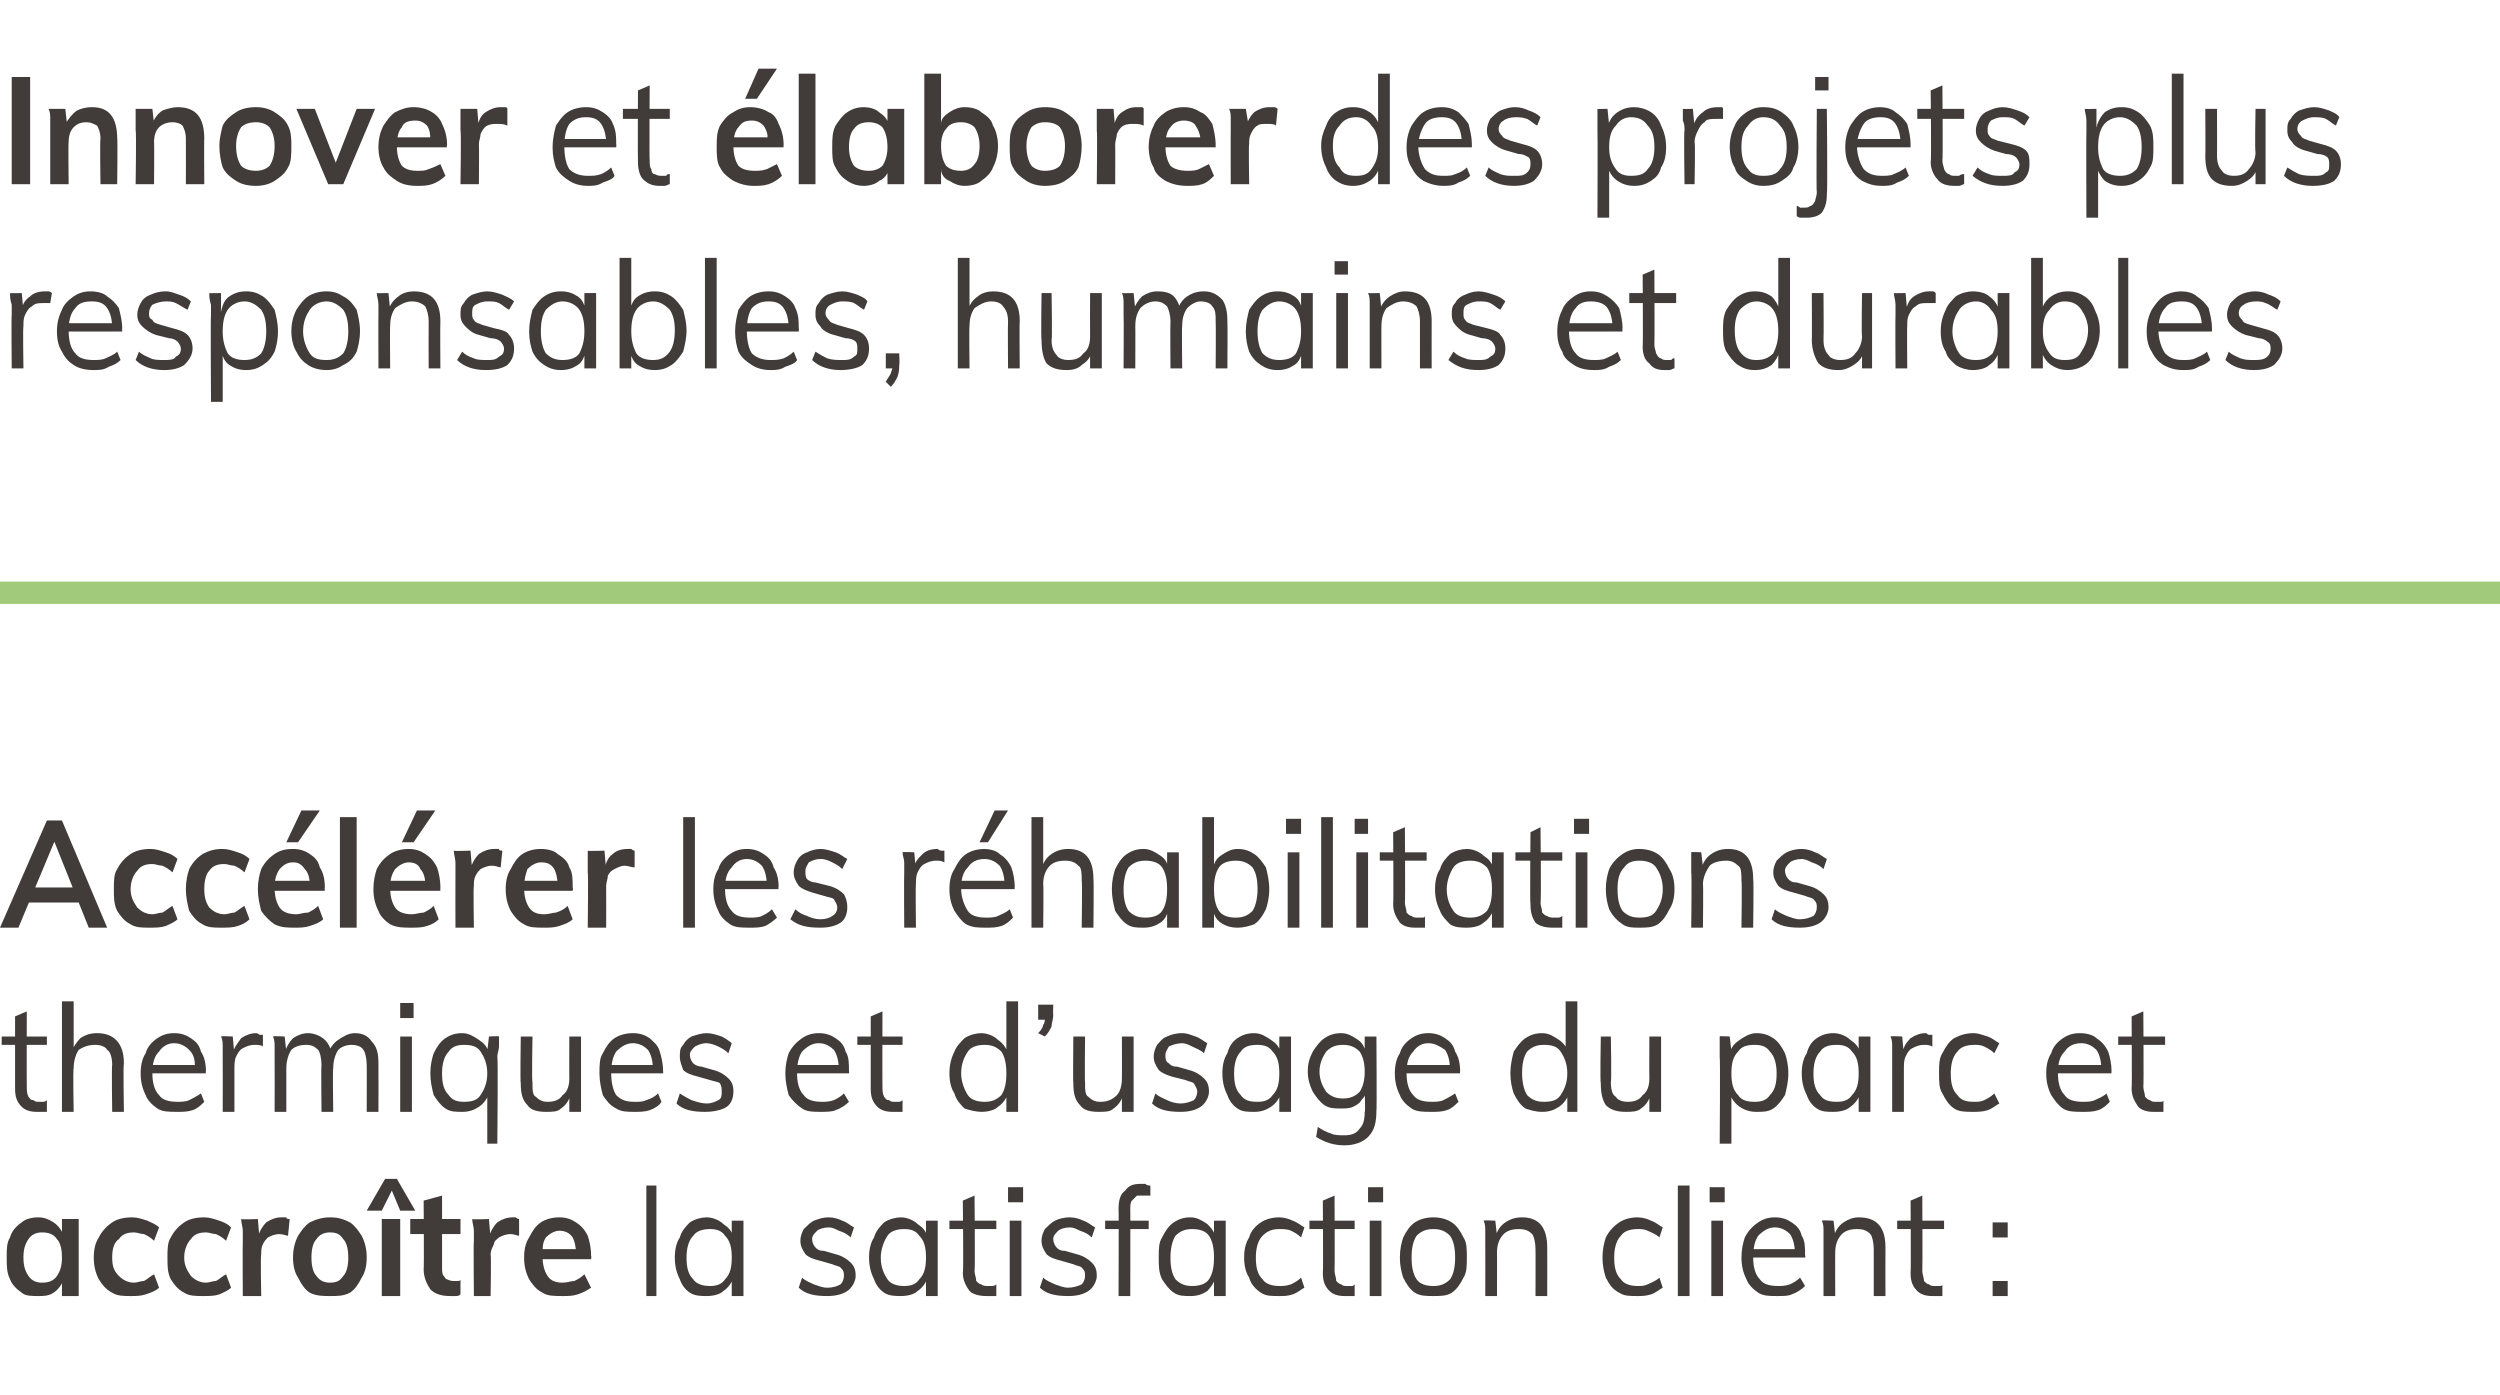 <?xml version="1.0" standalone="no"?>
<!DOCTYPE svg PUBLIC "-//W3C//DTD SVG 1.1//EN" "http://www.w3.org/Graphics/SVG/1.1/DTD/svg11.dtd">
<svg xmlns="http://www.w3.org/2000/svg" version="1.1" width="149.3px" height="83.3px" viewBox="0 -2 149.3 83.3" style="top:-2px">
  <desc>Innover et laborer des projets plus responsables, humains et durables Acc l rer les r habilitations thermiques et d...</desc>
  <defs/>
  <g id="Polygon67659">
    <path d="M 2.3 75.4 C 1.9 75.4 1.5 75.4 1.3 75.2 C 1 75 0.7 74.7 0.6 74.4 C 0.4 74 0.4 73.6 0.4 73.1 C 0.4 72.6 0.4 72.2 0.6 71.9 C 0.7 71.5 1 71.2 1.3 71 C 1.5 70.8 1.9 70.7 2.3 70.7 C 2.6 70.7 2.9 70.8 3.2 71 C 3.5 71.2 3.7 71.5 3.8 71.8 C 3.76 71.79 3.7 71.9 3.7 71.9 L 3.7 70.8 L 4.7 70.8 L 4.7 75.4 L 3.7 75.4 L 3.7 74.4 C 3.7 74.4 3.76 74.39 3.8 74.4 C 3.7 74.7 3.5 75 3.2 75.2 C 2.9 75.4 2.6 75.4 2.3 75.4 Z M 2.5 74.6 C 2.9 74.6 3.2 74.5 3.4 74.2 C 3.6 73.9 3.7 73.6 3.7 73.1 C 3.7 72.6 3.6 72.2 3.4 72 C 3.2 71.7 2.9 71.6 2.5 71.6 C 2.2 71.6 1.9 71.7 1.7 72 C 1.5 72.3 1.4 72.6 1.4 73.1 C 1.4 73.6 1.5 73.9 1.7 74.2 C 1.9 74.5 2.2 74.6 2.5 74.6 Z M 7.8 75.4 C 7.4 75.4 7 75.4 6.7 75.2 C 6.3 75 6.1 74.7 5.9 74.4 C 5.7 74 5.6 73.6 5.6 73.1 C 5.6 72.6 5.7 72.2 5.9 71.9 C 6.1 71.5 6.4 71.2 6.7 71 C 7 70.8 7.4 70.7 7.9 70.7 C 8.2 70.7 8.5 70.8 8.8 70.9 C 9 71 9.3 71.1 9.5 71.3 C 9.5 71.3 9.2 72.1 9.2 72.1 C 9 71.9 8.8 71.8 8.6 71.7 C 8.4 71.7 8.2 71.6 8 71.6 C 7.6 71.6 7.3 71.7 7.1 72 C 6.8 72.2 6.7 72.6 6.7 73.1 C 6.7 73.6 6.8 73.9 7.1 74.2 C 7.3 74.4 7.6 74.6 8 74.6 C 8.2 74.6 8.4 74.5 8.6 74.5 C 8.8 74.4 9 74.2 9.2 74.1 C 9.2 74.1 9.5 74.9 9.5 74.9 C 9.3 75.1 9 75.2 8.7 75.3 C 8.4 75.4 8.1 75.4 7.8 75.4 Z M 12.1 75.4 C 11.7 75.4 11.3 75.4 11 75.2 C 10.6 75 10.4 74.7 10.2 74.4 C 10 74 10 73.6 10 73.1 C 10 72.6 10 72.2 10.2 71.9 C 10.4 71.5 10.7 71.2 11 71 C 11.3 70.8 11.7 70.7 12.2 70.7 C 12.5 70.7 12.8 70.8 13.1 70.9 C 13.4 71 13.6 71.1 13.8 71.3 C 13.8 71.3 13.5 72.1 13.5 72.1 C 13.3 71.9 13.1 71.8 12.9 71.7 C 12.7 71.7 12.5 71.6 12.3 71.6 C 11.9 71.6 11.6 71.7 11.4 72 C 11.2 72.2 11 72.6 11 73.1 C 11 73.6 11.2 73.9 11.4 74.2 C 11.6 74.4 11.9 74.6 12.3 74.6 C 12.5 74.6 12.7 74.5 12.9 74.5 C 13.1 74.4 13.3 74.2 13.5 74.1 C 13.5 74.1 13.8 74.9 13.8 74.9 C 13.6 75.1 13.3 75.2 13.1 75.3 C 12.8 75.4 12.5 75.4 12.1 75.4 Z M 14.5 75.4 C 14.5 75.4 14.48 72.13 14.5 72.1 C 14.5 71.9 14.5 71.7 14.5 71.5 C 14.5 71.3 14.4 71 14.4 70.8 C 14.42 70.84 15.4 70.8 15.4 70.8 L 15.5 72 C 15.5 72 15.42 71.95 15.4 71.9 C 15.5 71.5 15.7 71.2 15.9 71 C 16.2 70.8 16.5 70.7 16.8 70.7 C 16.9 70.7 17 70.7 17.1 70.7 C 17.1 70.8 17.2 70.8 17.3 70.8 C 17.3 70.8 17.2 71.8 17.2 71.8 C 17.1 71.8 16.9 71.7 16.7 71.7 C 16.4 71.7 16.2 71.8 16 71.9 C 15.9 72 15.8 72.1 15.7 72.3 C 15.6 72.5 15.6 72.7 15.6 72.9 C 15.55 72.93 15.6 75.4 15.6 75.4 L 14.5 75.4 Z M 19.7 75.4 C 19.3 75.4 18.9 75.4 18.5 75.2 C 18.2 75 18 74.7 17.8 74.3 C 17.6 74 17.5 73.6 17.5 73.1 C 17.5 72.6 17.6 72.2 17.8 71.8 C 18 71.5 18.2 71.2 18.5 71 C 18.9 70.8 19.3 70.7 19.7 70.7 C 20.2 70.7 20.5 70.8 20.9 71 C 21.2 71.2 21.4 71.5 21.6 71.8 C 21.8 72.2 21.9 72.6 21.9 73.1 C 21.9 73.6 21.8 74 21.6 74.3 C 21.4 74.7 21.2 75 20.9 75.2 C 20.5 75.4 20.2 75.4 19.7 75.4 Z M 19.7 74.6 C 20.1 74.6 20.3 74.5 20.5 74.2 C 20.7 74 20.8 73.6 20.8 73.1 C 20.8 72.6 20.7 72.2 20.5 72 C 20.3 71.7 20.1 71.6 19.7 71.6 C 19.4 71.6 19.1 71.7 18.9 72 C 18.7 72.2 18.6 72.6 18.6 73.1 C 18.6 73.6 18.7 74 18.9 74.2 C 19.1 74.5 19.4 74.6 19.7 74.6 Z M 22.8 75.4 L 22.8 70.8 L 23.9 70.8 L 23.9 75.4 L 22.8 75.4 Z M 22.8 70.3 L 21.9 70.3 L 23 68.4 L 23.7 68.4 L 24.8 70.3 L 23.9 70.3 L 23.4 69.1 L 22.8 70.3 Z M 24.5 71.7 L 24.5 70.8 L 27.5 70.8 L 27.5 71.7 L 24.5 71.7 Z M 27.5 74.4 C 27.5 74.4 27.5 75.3 27.5 75.3 C 27.4 75.4 27.3 75.4 27.2 75.4 C 27.1 75.4 27 75.4 26.9 75.4 C 26.4 75.4 26 75.3 25.7 75 C 25.5 74.7 25.3 74.3 25.3 73.8 C 25.33 73.77 25.3 69.7 25.3 69.7 L 26.4 69.4 C 26.4 69.4 26.4 73.72 26.4 73.7 C 26.4 73.9 26.4 74.1 26.5 74.2 C 26.6 74.3 26.6 74.4 26.7 74.4 C 26.9 74.5 27 74.5 27.1 74.5 C 27.2 74.5 27.2 74.5 27.3 74.5 C 27.4 74.5 27.5 74.5 27.5 74.4 Z M 28.3 75.4 C 28.3 75.4 28.27 72.13 28.3 72.1 C 28.3 71.9 28.3 71.7 28.3 71.5 C 28.3 71.3 28.2 71 28.2 70.8 C 28.21 70.84 29.2 70.8 29.2 70.8 L 29.3 72 C 29.3 72 29.22 71.95 29.2 71.9 C 29.3 71.5 29.5 71.2 29.7 71 C 30 70.8 30.3 70.7 30.6 70.7 C 30.7 70.7 30.8 70.7 30.8 70.7 C 30.9 70.8 31 70.8 31 70.8 C 31 70.8 31 71.8 31 71.8 C 30.9 71.8 30.7 71.7 30.5 71.7 C 30.2 71.7 30 71.8 29.8 71.9 C 29.7 72 29.5 72.1 29.5 72.3 C 29.4 72.5 29.3 72.7 29.3 72.9 C 29.34 72.93 29.3 75.4 29.3 75.4 L 28.3 75.4 Z M 35.3 74.9 C 35 75.1 34.8 75.2 34.5 75.3 C 34.2 75.4 33.9 75.4 33.6 75.4 C 33.1 75.4 32.7 75.4 32.4 75.2 C 32 75 31.8 74.7 31.6 74.4 C 31.4 74 31.3 73.6 31.3 73.1 C 31.3 72.6 31.4 72.2 31.6 71.9 C 31.8 71.5 32 71.2 32.3 71 C 32.6 70.8 33 70.7 33.4 70.7 C 33.8 70.7 34.1 70.8 34.4 71 C 34.7 71.2 34.9 71.4 35.1 71.8 C 35.2 72.1 35.3 72.5 35.3 73 C 35.33 73 35.3 73.2 35.3 73.2 L 32.3 73.2 L 32.3 72.6 L 34.7 72.6 C 34.7 72.6 34.4 72.87 34.4 72.9 C 34.4 72.4 34.3 72.1 34.2 71.9 C 34 71.6 33.7 71.5 33.4 71.5 C 33.1 71.5 32.8 71.7 32.6 71.9 C 32.4 72.2 32.4 72.5 32.4 73 C 32.4 73.5 32.5 73.9 32.7 74.2 C 32.9 74.5 33.2 74.6 33.6 74.6 C 33.9 74.6 34.1 74.5 34.3 74.5 C 34.5 74.4 34.7 74.3 34.9 74.1 C 34.9 74.1 35.3 74.9 35.3 74.9 Z M 38.6 75.4 L 38.6 68.8 L 39.2 68.8 L 39.2 75.4 L 38.6 75.4 Z M 42.2 75.4 C 41.9 75.4 41.5 75.4 41.2 75.2 C 40.9 75 40.7 74.7 40.6 74.4 C 40.4 74 40.3 73.6 40.3 73.1 C 40.3 72.6 40.4 72.2 40.6 71.9 C 40.7 71.5 41 71.2 41.2 71 C 41.5 70.8 41.9 70.7 42.2 70.7 C 42.6 70.7 43 70.9 43.2 71.1 C 43.5 71.3 43.7 71.5 43.8 71.9 C 43.79 71.93 43.7 72 43.7 72 L 43.7 70.9 L 44.4 70.9 L 44.4 75.4 L 43.7 75.4 L 43.7 74.2 C 43.7 74.2 43.79 74.27 43.8 74.3 C 43.7 74.6 43.5 74.9 43.2 75.1 C 43 75.3 42.6 75.4 42.2 75.4 Z M 42.4 74.8 C 42.8 74.8 43.1 74.7 43.3 74.4 C 43.6 74.1 43.7 73.7 43.7 73.1 C 43.7 72.5 43.6 72.1 43.3 71.8 C 43.1 71.5 42.8 71.4 42.4 71.4 C 42 71.4 41.6 71.5 41.4 71.8 C 41.1 72.1 41 72.6 41 73.1 C 41 73.7 41.1 74.1 41.4 74.4 C 41.6 74.7 42 74.8 42.4 74.8 Z M 49.4 75.4 C 48.7 75.4 48.1 75.3 47.7 74.9 C 47.7 74.9 47.9 74.3 47.9 74.3 C 48.1 74.5 48.4 74.6 48.6 74.7 C 48.9 74.8 49.1 74.9 49.4 74.9 C 49.8 74.9 50 74.8 50.2 74.7 C 50.3 74.6 50.4 74.4 50.4 74.2 C 50.4 74 50.4 73.9 50.2 73.7 C 50.1 73.6 49.9 73.6 49.7 73.5 C 49.7 73.5 49 73.3 49 73.3 C 48.6 73.2 48.3 73.1 48.1 72.9 C 47.9 72.6 47.8 72.4 47.8 72.1 C 47.8 71.8 47.9 71.6 48 71.4 C 48.2 71.2 48.4 71 48.6 70.9 C 48.9 70.8 49.1 70.7 49.5 70.7 C 49.8 70.7 50.1 70.8 50.3 70.9 C 50.6 71 50.8 71.2 51 71.3 C 51 71.3 50.8 71.9 50.8 71.9 C 50.6 71.7 50.4 71.6 50.1 71.5 C 49.9 71.4 49.7 71.3 49.5 71.3 C 49.2 71.3 48.9 71.4 48.8 71.5 C 48.6 71.7 48.5 71.8 48.5 72 C 48.5 72.2 48.6 72.4 48.7 72.5 C 48.8 72.6 48.9 72.7 49.2 72.7 C 49.2 72.7 49.9 72.9 49.9 72.9 C 50.3 73 50.6 73.2 50.8 73.4 C 51 73.6 51.1 73.8 51.1 74.2 C 51.1 74.5 50.9 74.9 50.6 75.1 C 50.3 75.3 49.9 75.4 49.4 75.4 Z M 53.8 75.4 C 53.5 75.4 53.1 75.4 52.8 75.2 C 52.5 75 52.3 74.7 52.2 74.4 C 52 74 51.9 73.6 51.9 73.1 C 51.9 72.6 52 72.2 52.2 71.9 C 52.3 71.5 52.6 71.2 52.8 71 C 53.1 70.8 53.5 70.7 53.8 70.7 C 54.2 70.7 54.6 70.9 54.8 71.1 C 55.1 71.3 55.3 71.5 55.4 71.9 C 55.39 71.93 55.3 72 55.3 72 L 55.3 70.9 L 56 70.9 L 56 75.4 L 55.3 75.4 L 55.3 74.2 C 55.3 74.2 55.39 74.27 55.4 74.3 C 55.3 74.6 55.1 74.9 54.8 75.1 C 54.6 75.3 54.2 75.4 53.8 75.4 Z M 54 74.8 C 54.4 74.8 54.7 74.7 54.9 74.4 C 55.2 74.1 55.3 73.7 55.3 73.1 C 55.3 72.5 55.2 72.1 54.9 71.8 C 54.7 71.5 54.4 71.4 54 71.4 C 53.6 71.4 53.2 71.5 53 71.8 C 52.8 72.1 52.6 72.6 52.6 73.1 C 52.6 73.7 52.8 74.1 53 74.4 C 53.2 74.7 53.6 74.8 54 74.8 Z M 56.7 71.4 L 56.7 70.9 L 59.5 70.9 L 59.5 71.4 L 56.7 71.4 Z M 59.5 74.7 C 59.5 74.7 59.5 75.4 59.5 75.4 C 59.4 75.4 59.3 75.4 59.2 75.4 C 59.1 75.4 59 75.4 58.9 75.4 C 58.5 75.4 58.1 75.3 57.9 75.1 C 57.7 74.8 57.5 74.5 57.5 74 C 57.55 74.01 57.5 69.7 57.5 69.7 L 58.2 69.4 C 58.2 69.4 58.24 73.91 58.2 73.9 C 58.2 74.1 58.3 74.3 58.3 74.5 C 58.4 74.6 58.5 74.7 58.6 74.7 C 58.7 74.8 58.9 74.8 59 74.8 C 59.1 74.8 59.2 74.8 59.2 74.8 C 59.3 74.8 59.4 74.8 59.5 74.7 Z M 60.3 75.4 L 60.3 70.9 L 61 70.9 L 61 75.4 L 60.3 75.4 Z M 60.2 68.9 L 61.1 68.9 L 61.1 69.8 L 60.2 69.8 L 60.2 68.9 Z M 63.8 75.4 C 63.1 75.4 62.5 75.3 62.1 74.9 C 62.1 74.9 62.3 74.3 62.3 74.3 C 62.5 74.5 62.8 74.6 63 74.7 C 63.3 74.8 63.5 74.9 63.8 74.9 C 64.1 74.9 64.4 74.8 64.6 74.7 C 64.7 74.6 64.8 74.4 64.8 74.2 C 64.8 74 64.8 73.9 64.6 73.7 C 64.5 73.6 64.3 73.6 64.1 73.5 C 64.1 73.5 63.4 73.3 63.4 73.3 C 63 73.2 62.7 73.1 62.5 72.9 C 62.3 72.6 62.2 72.4 62.2 72.1 C 62.2 71.8 62.3 71.6 62.4 71.4 C 62.6 71.2 62.8 71 63 70.9 C 63.2 70.8 63.5 70.7 63.9 70.7 C 64.2 70.7 64.5 70.8 64.7 70.9 C 65 71 65.2 71.2 65.4 71.3 C 65.4 71.3 65.2 71.9 65.2 71.9 C 65 71.7 64.8 71.6 64.5 71.5 C 64.3 71.4 64.1 71.3 63.9 71.3 C 63.6 71.3 63.3 71.4 63.2 71.5 C 63 71.7 62.9 71.8 62.9 72 C 62.9 72.2 63 72.4 63.1 72.5 C 63.2 72.6 63.3 72.7 63.6 72.7 C 63.6 72.7 64.3 72.9 64.3 72.9 C 64.7 73 65 73.2 65.2 73.4 C 65.4 73.6 65.5 73.8 65.5 74.2 C 65.5 74.5 65.3 74.9 65 75.1 C 64.7 75.3 64.3 75.4 63.8 75.4 Z M 66 71.4 L 66 70.9 L 68.6 70.9 L 68.6 71.4 L 66 71.4 Z M 68.7 69.4 C 68.5 69.4 68.4 69.4 68.2 69.4 C 68.1 69.4 68 69.4 67.9 69.4 C 67.8 69.5 67.7 69.6 67.6 69.7 C 67.5 69.8 67.5 70 67.5 70.3 C 67.51 70.25 67.5 75.4 67.5 75.4 L 66.8 75.4 C 66.8 75.4 66.82 70.16 66.8 70.2 C 66.8 69.7 66.9 69.3 67.2 69.1 C 67.4 68.8 67.7 68.7 68.1 68.7 C 68.2 68.7 68.3 68.7 68.4 68.7 C 68.5 68.8 68.6 68.8 68.7 68.8 C 68.7 68.8 68.7 69.4 68.7 69.4 Z M 71.1 75.4 C 70.7 75.4 70.4 75.4 70.1 75.2 C 69.8 75 69.6 74.7 69.4 74.4 C 69.2 74 69.2 73.6 69.2 73.1 C 69.2 72.6 69.2 72.2 69.4 71.9 C 69.6 71.5 69.8 71.2 70.1 71 C 70.4 70.8 70.7 70.7 71.1 70.7 C 71.5 70.7 71.8 70.9 72.1 71.1 C 72.3 71.3 72.5 71.5 72.6 71.9 C 72.63 71.93 72.5 72 72.5 72 L 72.5 70.9 L 73.2 70.9 L 73.2 75.4 L 72.5 75.4 L 72.5 74.2 C 72.5 74.2 72.63 74.27 72.6 74.3 C 72.5 74.6 72.3 74.9 72.1 75.1 C 71.8 75.3 71.5 75.4 71.1 75.4 Z M 71.2 74.8 C 71.6 74.8 72 74.7 72.2 74.4 C 72.4 74.1 72.5 73.7 72.5 73.1 C 72.5 72.5 72.4 72.1 72.2 71.8 C 72 71.5 71.6 71.4 71.2 71.4 C 70.8 71.4 70.5 71.5 70.2 71.8 C 70 72.1 69.9 72.6 69.9 73.1 C 69.9 73.7 70 74.1 70.2 74.4 C 70.5 74.7 70.8 74.8 71.2 74.8 Z M 76.4 75.4 C 75.9 75.4 75.6 75.4 75.3 75.2 C 75 75 74.7 74.7 74.6 74.3 C 74.4 74 74.3 73.6 74.3 73.1 C 74.3 72.6 74.4 72.2 74.6 71.9 C 74.7 71.5 75 71.2 75.3 71 C 75.6 70.8 76 70.7 76.4 70.7 C 76.7 70.7 77 70.8 77.2 70.9 C 77.5 71 77.7 71.2 77.9 71.3 C 77.9 71.3 77.7 71.9 77.7 71.9 C 77.5 71.7 77.3 71.6 77.1 71.5 C 76.9 71.4 76.6 71.4 76.4 71.4 C 76 71.4 75.7 71.5 75.4 71.8 C 75.1 72.1 75 72.6 75 73.1 C 75 73.7 75.1 74.1 75.4 74.4 C 75.6 74.7 76 74.8 76.4 74.8 C 76.6 74.8 76.8 74.8 77.1 74.7 C 77.3 74.6 77.5 74.5 77.7 74.3 C 77.7 74.3 77.9 74.9 77.9 74.9 C 77.7 75 77.5 75.2 77.2 75.3 C 76.9 75.4 76.7 75.4 76.4 75.4 Z M 78.2 71.4 L 78.2 70.9 L 80.9 70.9 L 80.9 71.4 L 78.2 71.4 Z M 80.9 74.7 C 80.9 74.7 80.9 75.4 80.9 75.4 C 80.8 75.4 80.7 75.4 80.6 75.4 C 80.6 75.4 80.4 75.4 80.3 75.4 C 79.9 75.4 79.6 75.3 79.4 75.1 C 79.1 74.8 79 74.5 79 74 C 79.03 74.01 79 69.7 79 69.7 L 79.7 69.4 C 79.7 69.4 79.72 73.91 79.7 73.9 C 79.7 74.1 79.8 74.3 79.8 74.5 C 79.9 74.6 80 74.7 80.1 74.7 C 80.2 74.8 80.3 74.8 80.5 74.8 C 80.6 74.8 80.6 74.8 80.7 74.8 C 80.8 74.8 80.8 74.8 80.9 74.7 Z M 81.8 75.4 L 81.8 70.9 L 82.5 70.9 L 82.5 75.4 L 81.8 75.4 Z M 81.7 68.9 L 82.6 68.9 L 82.6 69.8 L 81.7 69.8 L 81.7 68.9 Z M 85.6 75.4 C 85.2 75.4 84.8 75.4 84.5 75.2 C 84.2 75 84 74.7 83.8 74.3 C 83.7 74 83.6 73.6 83.6 73.1 C 83.6 72.6 83.7 72.2 83.8 71.9 C 84 71.5 84.2 71.2 84.5 71 C 84.8 70.8 85.2 70.7 85.6 70.7 C 86 70.7 86.4 70.8 86.7 71 C 87 71.2 87.2 71.5 87.4 71.9 C 87.6 72.2 87.6 72.6 87.6 73.1 C 87.6 73.6 87.6 74 87.4 74.3 C 87.2 74.7 87 75 86.7 75.2 C 86.4 75.4 86 75.4 85.6 75.4 Z M 85.6 74.8 C 86 74.8 86.3 74.7 86.6 74.4 C 86.8 74.1 86.9 73.7 86.9 73.1 C 86.9 72.5 86.8 72.1 86.6 71.8 C 86.3 71.5 86 71.4 85.6 71.4 C 85.2 71.4 84.9 71.5 84.6 71.8 C 84.4 72.1 84.3 72.5 84.3 73.1 C 84.3 73.7 84.4 74.1 84.6 74.4 C 84.8 74.7 85.2 74.8 85.6 74.8 Z M 88.7 75.4 C 88.7 75.4 88.71 72.13 88.7 72.1 C 88.7 71.9 88.7 71.7 88.7 71.5 C 88.7 71.3 88.7 71.1 88.6 70.9 C 88.64 70.86 89.3 70.9 89.3 70.9 L 89.4 71.8 C 89.4 71.8 89.29 71.86 89.3 71.9 C 89.4 71.5 89.6 71.2 89.9 71 C 90.2 70.8 90.5 70.7 90.9 70.7 C 91.9 70.7 92.4 71.3 92.4 72.5 C 92.41 72.54 92.4 75.4 92.4 75.4 L 91.7 75.4 C 91.7 75.4 91.71 72.58 91.7 72.6 C 91.7 72.2 91.6 71.8 91.5 71.7 C 91.3 71.5 91.1 71.4 90.7 71.4 C 90.3 71.4 90 71.5 89.8 71.7 C 89.5 72 89.4 72.4 89.4 72.8 C 89.41 72.79 89.4 75.4 89.4 75.4 L 88.7 75.4 Z M 97.8 75.4 C 97.3 75.4 97 75.4 96.7 75.2 C 96.3 75 96.1 74.7 95.9 74.3 C 95.8 74 95.7 73.6 95.7 73.1 C 95.7 72.6 95.8 72.2 95.9 71.9 C 96.1 71.5 96.4 71.2 96.7 71 C 97 70.8 97.4 70.7 97.8 70.7 C 98.1 70.7 98.4 70.8 98.6 70.9 C 98.9 71 99.1 71.2 99.3 71.3 C 99.3 71.3 99.1 71.9 99.1 71.9 C 98.9 71.7 98.6 71.6 98.4 71.5 C 98.2 71.4 98 71.4 97.8 71.4 C 97.4 71.4 97 71.5 96.8 71.8 C 96.5 72.1 96.4 72.6 96.4 73.1 C 96.4 73.7 96.5 74.1 96.8 74.4 C 97 74.7 97.4 74.8 97.8 74.8 C 98 74.8 98.2 74.8 98.4 74.7 C 98.6 74.6 98.9 74.5 99.1 74.3 C 99.1 74.3 99.3 74.9 99.3 74.9 C 99.1 75 98.9 75.2 98.6 75.3 C 98.3 75.4 98 75.4 97.8 75.4 Z M 100.2 75.4 L 100.2 68.8 L 100.9 68.8 L 100.9 75.4 L 100.2 75.4 Z M 102.2 75.4 L 102.2 70.9 L 102.9 70.9 L 102.9 75.4 L 102.2 75.4 Z M 102.1 68.9 L 103 68.9 L 103 69.8 L 102.1 69.8 L 102.1 68.9 Z M 107.8 74.8 C 107.6 75 107.3 75.2 107 75.3 C 106.8 75.4 106.5 75.4 106.1 75.4 C 105.7 75.4 105.3 75.4 105 75.2 C 104.7 75 104.4 74.7 104.3 74.4 C 104.1 74 104 73.6 104 73.1 C 104 72.6 104.1 72.2 104.2 71.9 C 104.4 71.5 104.7 71.2 105 71 C 105.3 70.8 105.6 70.7 106 70.7 C 106.4 70.7 106.7 70.8 107 71 C 107.3 71.2 107.5 71.4 107.6 71.8 C 107.8 72.1 107.8 72.5 107.8 73 C 107.85 72.96 107.8 73.1 107.8 73.1 L 104.6 73.1 L 104.6 72.6 L 107.5 72.6 C 107.5 72.6 107.23 72.95 107.2 73 C 107.2 72.4 107.1 72 106.9 71.7 C 106.7 71.5 106.4 71.3 106 71.3 C 105.6 71.3 105.3 71.5 105 71.8 C 104.8 72.1 104.7 72.5 104.7 73.1 C 104.7 73.6 104.8 74.1 105.1 74.4 C 105.3 74.7 105.7 74.8 106.2 74.8 C 106.4 74.8 106.6 74.8 106.9 74.7 C 107.1 74.6 107.3 74.5 107.5 74.3 C 107.5 74.3 107.8 74.8 107.8 74.8 Z M 108.9 75.4 C 108.9 75.4 108.9 72.13 108.9 72.1 C 108.9 71.9 108.9 71.7 108.9 71.5 C 108.9 71.3 108.9 71.1 108.8 70.9 C 108.83 70.86 109.5 70.9 109.5 70.9 L 109.6 71.8 C 109.6 71.8 109.48 71.86 109.5 71.9 C 109.6 71.5 109.8 71.2 110.1 71 C 110.4 70.8 110.7 70.7 111 70.7 C 112.1 70.7 112.6 71.3 112.6 72.5 C 112.59 72.54 112.6 75.4 112.6 75.4 L 111.9 75.4 C 111.9 75.4 111.9 72.58 111.9 72.6 C 111.9 72.2 111.8 71.8 111.7 71.7 C 111.5 71.5 111.3 71.4 110.9 71.4 C 110.5 71.4 110.2 71.5 110 71.7 C 109.7 72 109.6 72.4 109.6 72.8 C 109.59 72.79 109.6 75.4 109.6 75.4 L 108.9 75.4 Z M 113.3 71.4 L 113.3 70.9 L 116.1 70.9 L 116.1 71.4 L 113.3 71.4 Z M 116 74.7 C 116 74.7 116 75.4 116 75.4 C 115.9 75.4 115.8 75.4 115.8 75.4 C 115.7 75.4 115.6 75.4 115.4 75.4 C 115 75.4 114.7 75.3 114.5 75.1 C 114.2 74.8 114.1 74.5 114.1 74 C 114.13 74.01 114.1 69.7 114.1 69.7 L 114.8 69.4 C 114.8 69.4 114.82 73.91 114.8 73.9 C 114.8 74.1 114.9 74.3 114.9 74.5 C 115 74.6 115.1 74.7 115.2 74.7 C 115.3 74.8 115.4 74.8 115.6 74.8 C 115.7 74.8 115.7 74.8 115.8 74.8 C 115.9 74.8 116 74.8 116 74.7 Z M 119 74.5 L 119.9 74.5 L 119.9 75.4 L 119 75.4 L 119 74.5 Z M 119 71 L 119.9 71 L 119.9 71.9 L 119 71.9 L 119 71 Z " stroke="none" fill="#413c3a"/>
  </g>
  <g id="Polygon67658">
    <path d="M 0.1 60.4 L 0.1 59.9 L 2.8 59.9 L 2.8 60.4 L 0.1 60.4 Z M 2.8 63.7 C 2.8 63.7 2.8 64.4 2.8 64.4 C 2.7 64.4 2.6 64.4 2.5 64.4 C 2.4 64.4 2.3 64.4 2.2 64.4 C 1.8 64.4 1.5 64.3 1.3 64.1 C 1 63.8 0.9 63.5 0.9 63 C 0.9 63.01 0.9 58.7 0.9 58.7 L 1.6 58.4 C 1.6 58.4 1.59 62.91 1.6 62.9 C 1.6 63.1 1.6 63.3 1.7 63.5 C 1.8 63.6 1.8 63.7 2 63.7 C 2.1 63.8 2.2 63.8 2.3 63.8 C 2.4 63.8 2.5 63.8 2.6 63.8 C 2.6 63.8 2.7 63.8 2.8 63.7 Z M 3.7 64.4 L 3.7 57.8 L 4.4 57.8 L 4.4 60.8 C 4.4 60.8 4.24 60.86 4.2 60.9 C 4.4 60.5 4.6 60.2 4.8 60 C 5.1 59.8 5.4 59.7 5.8 59.7 C 6.8 59.7 7.4 60.3 7.4 61.5 C 7.35 61.54 7.4 64.4 7.4 64.4 L 6.7 64.4 C 6.7 64.4 6.66 61.58 6.7 61.6 C 6.7 61.2 6.6 60.8 6.4 60.7 C 6.3 60.5 6 60.4 5.7 60.4 C 5.3 60.4 5 60.5 4.7 60.7 C 4.5 61 4.4 61.4 4.4 61.8 C 4.35 61.79 4.4 64.4 4.4 64.4 L 3.7 64.4 Z M 12.2 63.8 C 12 64 11.8 64.2 11.5 64.3 C 11.2 64.4 10.9 64.4 10.6 64.4 C 10.1 64.4 9.7 64.4 9.4 64.2 C 9.1 64 8.8 63.7 8.7 63.4 C 8.5 63 8.4 62.6 8.4 62.1 C 8.4 61.6 8.5 61.2 8.7 60.9 C 8.8 60.5 9.1 60.2 9.4 60 C 9.7 59.8 10 59.7 10.4 59.7 C 10.8 59.7 11.1 59.8 11.4 60 C 11.7 60.2 11.9 60.4 12 60.8 C 12.2 61.1 12.3 61.5 12.3 62 C 12.26 61.96 12.3 62.1 12.3 62.1 L 9 62.1 L 9 61.6 L 11.9 61.6 C 11.9 61.6 11.64 61.95 11.6 62 C 11.7 61.4 11.6 61 11.3 60.7 C 11.1 60.5 10.8 60.3 10.4 60.3 C 10 60.3 9.7 60.5 9.5 60.8 C 9.2 61.1 9.1 61.5 9.1 62.1 C 9.1 62.6 9.2 63.1 9.5 63.4 C 9.7 63.7 10.1 63.8 10.6 63.8 C 10.8 63.8 11.1 63.8 11.3 63.7 C 11.5 63.6 11.7 63.5 12 63.3 C 12 63.3 12.2 63.8 12.2 63.8 Z M 13.3 64.4 C 13.3 64.4 13.31 61.13 13.3 61.1 C 13.3 60.9 13.3 60.7 13.3 60.5 C 13.3 60.3 13.3 60.1 13.2 59.9 C 13.24 59.86 13.9 59.9 13.9 59.9 L 14 61 C 14 61 13.9 60.95 13.9 60.9 C 14 60.5 14.2 60.3 14.4 60 C 14.7 59.8 15 59.7 15.3 59.7 C 15.4 59.7 15.5 59.8 15.5 59.8 C 15.6 59.8 15.6 59.8 15.7 59.8 C 15.7 59.8 15.7 60.5 15.7 60.5 C 15.6 60.4 15.4 60.4 15.2 60.4 C 14.9 60.4 14.7 60.5 14.5 60.6 C 14.3 60.7 14.2 60.9 14.1 61.1 C 14 61.3 14 61.6 14 61.8 C 14 61.8 14 64.4 14 64.4 L 13.3 64.4 Z M 16.4 64.4 C 16.4 64.4 16.41 61.13 16.4 61.1 C 16.4 60.9 16.4 60.7 16.4 60.5 C 16.4 60.3 16.4 60.1 16.3 59.9 C 16.34 59.86 17 59.9 17 59.9 L 17.1 60.8 C 17.1 60.8 16.99 60.86 17 60.9 C 17.1 60.5 17.3 60.2 17.5 60 C 17.8 59.8 18.1 59.7 18.4 59.7 C 18.8 59.7 19.2 59.9 19.4 60.1 C 19.6 60.3 19.8 60.6 19.8 61.1 C 19.8 61.1 19.6 60.9 19.6 60.9 C 19.7 60.6 19.9 60.3 20.2 60.1 C 20.5 59.9 20.8 59.7 21.2 59.7 C 21.7 59.7 22 59.9 22.2 60.2 C 22.5 60.5 22.6 60.9 22.6 61.5 C 22.61 61.54 22.6 64.4 22.6 64.4 L 21.9 64.4 C 21.9 64.4 21.91 61.58 21.9 61.6 C 21.9 61.2 21.8 60.8 21.7 60.7 C 21.6 60.5 21.3 60.4 21 60.4 C 20.7 60.4 20.4 60.5 20.2 60.7 C 20 61 19.9 61.4 19.9 61.8 C 19.86 61.8 19.9 64.4 19.9 64.4 L 19.2 64.4 C 19.2 64.4 19.17 61.58 19.2 61.6 C 19.2 61.2 19.1 60.8 19 60.7 C 18.8 60.5 18.6 60.4 18.3 60.4 C 17.9 60.4 17.6 60.5 17.4 60.7 C 17.2 61 17.1 61.4 17.1 61.8 C 17.1 61.8 17.1 64.4 17.1 64.4 L 16.4 64.4 Z M 23.9 64.4 L 23.9 59.9 L 24.6 59.9 L 24.6 64.4 L 23.9 64.4 Z M 23.9 57.9 L 24.7 57.9 L 24.7 58.8 L 23.9 58.8 L 23.9 57.9 Z M 29.7 66.3 L 29.1 66.3 L 29.1 63.2 C 29.1 63.2 29.16 63.27 29.2 63.3 C 29.1 63.6 28.9 63.9 28.6 64.1 C 28.3 64.3 28 64.4 27.6 64.4 C 27.2 64.4 26.9 64.4 26.6 64.2 C 26.3 64 26.1 63.7 25.9 63.4 C 25.8 63 25.7 62.6 25.7 62.1 C 25.7 61.6 25.8 61.2 25.9 60.9 C 26.1 60.5 26.3 60.2 26.6 60 C 26.9 59.8 27.2 59.7 27.6 59.7 C 28 59.7 28.3 59.9 28.6 60.1 C 28.9 60.3 29.1 60.5 29.2 60.9 C 29.16 60.93 29.1 60.8 29.1 60.8 L 29.2 59.9 C 29.2 59.9 29.81 59.86 29.8 59.9 C 29.8 60.1 29.8 60.3 29.8 60.5 C 29.8 60.7 29.7 60.9 29.7 61.1 C 29.75 61.13 29.7 66.3 29.7 66.3 Z M 27.7 63.8 C 28.2 63.8 28.5 63.7 28.7 63.4 C 28.9 63.1 29.1 62.7 29.1 62.1 C 29.1 61.5 28.9 61.1 28.7 60.8 C 28.5 60.5 28.2 60.4 27.7 60.4 C 27.3 60.4 27 60.5 26.8 60.8 C 26.5 61.1 26.4 61.6 26.4 62.1 C 26.4 62.7 26.5 63.1 26.8 63.4 C 27 63.7 27.3 63.8 27.7 63.8 Z M 32.6 64.4 C 32.1 64.4 31.7 64.3 31.5 64 C 31.2 63.7 31.1 63.3 31.1 62.7 C 31.06 62.66 31.1 59.9 31.1 59.9 L 31.8 59.9 C 31.8 59.9 31.75 62.65 31.8 62.6 C 31.8 63.1 31.8 63.4 32 63.5 C 32.2 63.7 32.4 63.8 32.7 63.8 C 33.1 63.8 33.4 63.7 33.6 63.4 C 33.9 63.2 34 62.8 34 62.4 C 33.99 62.41 34 59.9 34 59.9 L 34.7 59.9 L 34.7 64.4 L 34 64.4 L 34 63.4 C 34 63.4 34.11 63.35 34.1 63.3 C 34 63.7 33.8 64 33.5 64.2 C 33.3 64.4 33 64.4 32.6 64.4 Z M 39.5 63.8 C 39.4 64 39.1 64.2 38.8 64.3 C 38.5 64.4 38.2 64.4 37.9 64.4 C 37.5 64.4 37.1 64.4 36.8 64.2 C 36.4 64 36.2 63.7 36 63.4 C 35.9 63 35.8 62.6 35.8 62.1 C 35.8 61.6 35.8 61.2 36 60.9 C 36.2 60.5 36.4 60.2 36.7 60 C 37 59.8 37.4 59.7 37.8 59.7 C 38.2 59.7 38.5 59.8 38.8 60 C 39 60.2 39.3 60.4 39.4 60.8 C 39.5 61.1 39.6 61.5 39.6 62 C 39.62 61.96 39.6 62.1 39.6 62.1 L 36.4 62.1 L 36.4 61.6 L 39.2 61.6 C 39.2 61.6 39 61.95 39 62 C 39 61.4 38.9 61 38.7 60.7 C 38.5 60.5 38.2 60.3 37.8 60.3 C 37.4 60.3 37.1 60.5 36.8 60.8 C 36.6 61.1 36.5 61.5 36.5 62.1 C 36.5 62.6 36.6 63.1 36.8 63.4 C 37.1 63.7 37.4 63.8 37.9 63.8 C 38.2 63.8 38.4 63.8 38.6 63.7 C 38.9 63.6 39.1 63.5 39.3 63.3 C 39.3 63.3 39.5 63.8 39.5 63.8 Z M 42.1 64.4 C 41.4 64.4 40.8 64.3 40.4 63.9 C 40.4 63.9 40.6 63.3 40.6 63.3 C 40.9 63.5 41.1 63.6 41.3 63.7 C 41.6 63.8 41.9 63.9 42.2 63.9 C 42.5 63.9 42.7 63.8 42.9 63.7 C 43.1 63.6 43.1 63.4 43.1 63.2 C 43.1 63 43.1 62.9 43 62.7 C 42.9 62.6 42.7 62.6 42.4 62.5 C 42.4 62.5 41.7 62.3 41.7 62.3 C 41.3 62.2 41 62.1 40.8 61.9 C 40.7 61.6 40.6 61.4 40.6 61.1 C 40.6 60.8 40.6 60.6 40.8 60.4 C 40.9 60.2 41.1 60 41.3 59.9 C 41.6 59.8 41.9 59.7 42.2 59.7 C 42.5 59.7 42.8 59.8 43.1 59.9 C 43.3 60 43.6 60.2 43.7 60.3 C 43.7 60.3 43.5 60.9 43.5 60.9 C 43.3 60.7 43.1 60.6 42.9 60.5 C 42.7 60.4 42.4 60.3 42.2 60.3 C 41.9 60.3 41.7 60.4 41.5 60.5 C 41.3 60.7 41.2 60.8 41.2 61 C 41.2 61.2 41.3 61.4 41.4 61.5 C 41.5 61.6 41.7 61.7 41.9 61.7 C 41.9 61.7 42.6 61.9 42.6 61.9 C 43 62 43.3 62.2 43.5 62.4 C 43.7 62.6 43.8 62.8 43.8 63.2 C 43.8 63.5 43.7 63.9 43.4 64.1 C 43.1 64.3 42.6 64.4 42.1 64.4 Z M 50.7 63.8 C 50.5 64 50.2 64.2 49.9 64.3 C 49.7 64.4 49.3 64.4 49 64.4 C 48.6 64.4 48.2 64.4 47.9 64.2 C 47.6 64 47.3 63.7 47.1 63.4 C 47 63 46.9 62.6 46.9 62.1 C 46.9 61.6 47 61.2 47.1 60.9 C 47.3 60.5 47.6 60.2 47.9 60 C 48.2 59.8 48.5 59.7 48.9 59.7 C 49.3 59.7 49.6 59.8 49.9 60 C 50.2 60.2 50.4 60.4 50.5 60.8 C 50.7 61.1 50.7 61.5 50.7 62 C 50.74 61.96 50.7 62.1 50.7 62.1 L 47.5 62.1 L 47.5 61.6 L 50.4 61.6 C 50.4 61.6 50.13 61.95 50.1 62 C 50.1 61.4 50 61 49.8 60.7 C 49.6 60.5 49.3 60.3 48.9 60.3 C 48.5 60.3 48.2 60.5 47.9 60.8 C 47.7 61.1 47.6 61.5 47.6 62.1 C 47.6 62.6 47.7 63.1 48 63.4 C 48.2 63.7 48.6 63.8 49.1 63.8 C 49.3 63.8 49.5 63.8 49.8 63.7 C 50 63.6 50.2 63.5 50.4 63.3 C 50.4 63.3 50.7 63.8 50.7 63.8 Z M 51.2 60.4 L 51.2 59.9 L 53.9 59.9 L 53.9 60.4 L 51.2 60.4 Z M 53.9 63.7 C 53.9 63.7 53.9 64.4 53.9 64.4 C 53.8 64.4 53.7 64.4 53.6 64.4 C 53.5 64.4 53.4 64.4 53.3 64.4 C 52.9 64.4 52.6 64.3 52.4 64.1 C 52.1 63.8 52 63.5 52 63 C 52 63.01 52 58.7 52 58.7 L 52.7 58.4 C 52.7 58.4 52.69 62.91 52.7 62.9 C 52.7 63.1 52.7 63.3 52.8 63.5 C 52.9 63.6 52.9 63.7 53.1 63.7 C 53.2 63.8 53.3 63.8 53.4 63.8 C 53.5 63.8 53.6 63.8 53.7 63.8 C 53.7 63.8 53.8 63.8 53.9 63.7 Z M 60.8 64.4 L 60.1 64.4 L 60.1 63.2 C 60.1 63.2 60.2 63.27 60.2 63.3 C 60.1 63.6 59.9 63.9 59.6 64.1 C 59.4 64.3 59 64.4 58.6 64.4 C 58.3 64.4 57.9 64.3 57.6 64.2 C 57.4 64 57.1 63.7 57 63.3 C 56.8 63 56.7 62.6 56.7 62.1 C 56.7 61.6 56.8 61.2 57 60.8 C 57.1 60.5 57.4 60.2 57.6 60 C 57.9 59.8 58.3 59.7 58.6 59.7 C 59 59.7 59.4 59.9 59.6 60.1 C 59.9 60.3 60.1 60.6 60.2 60.9 C 60.2 60.93 60.1 61 60.1 61 L 60.1 57.8 L 60.8 57.8 L 60.8 64.4 Z M 58.8 63.8 C 59.2 63.8 59.5 63.7 59.8 63.4 C 60 63.1 60.1 62.7 60.1 62.1 C 60.1 61.5 60 61.1 59.8 60.8 C 59.5 60.5 59.2 60.4 58.8 60.4 C 58.4 60.4 58 60.5 57.8 60.8 C 57.6 61.1 57.4 61.5 57.4 62.1 C 57.4 62.6 57.6 63.1 57.8 63.4 C 58 63.7 58.4 63.8 58.8 63.8 Z M 62.4 59.9 C 62.4 59.9 62 59.7 62 59.7 C 62.2 59.5 62.3 59.3 62.3 59.2 C 62.4 59.1 62.4 58.9 62.4 58.8 C 62.42 58.76 62.6 58.9 62.6 58.9 L 62 58.9 L 62 58 L 62.9 58 C 62.9 58 62.88 58.63 62.9 58.6 C 62.9 58.9 62.8 59.1 62.8 59.3 C 62.7 59.5 62.6 59.7 62.4 59.9 Z M 65.6 64.4 C 65.1 64.4 64.7 64.3 64.5 64 C 64.2 63.7 64.1 63.3 64.1 62.7 C 64.07 62.66 64.1 59.9 64.1 59.9 L 64.8 59.9 C 64.8 59.9 64.77 62.65 64.8 62.6 C 64.8 63.1 64.8 63.4 65 63.5 C 65.2 63.7 65.4 63.8 65.7 63.8 C 66.1 63.8 66.4 63.7 66.7 63.4 C 66.9 63.2 67 62.8 67 62.4 C 67.01 62.41 67 59.9 67 59.9 L 67.7 59.9 L 67.7 64.4 L 67 64.4 L 67 63.4 C 67 63.4 67.12 63.35 67.1 63.3 C 67 63.7 66.8 64 66.5 64.2 C 66.3 64.4 66 64.4 65.6 64.4 Z M 70.5 64.4 C 69.8 64.4 69.2 64.3 68.8 63.9 C 68.8 63.9 69 63.3 69 63.3 C 69.2 63.5 69.5 63.6 69.7 63.7 C 69.9 63.8 70.2 63.9 70.5 63.9 C 70.8 63.9 71.1 63.8 71.3 63.7 C 71.4 63.6 71.5 63.4 71.5 63.2 C 71.5 63 71.4 62.9 71.3 62.7 C 71.2 62.6 71 62.6 70.8 62.5 C 70.8 62.5 70 62.3 70 62.3 C 69.7 62.2 69.4 62.1 69.2 61.9 C 69 61.6 68.9 61.4 68.9 61.1 C 68.9 60.8 69 60.6 69.1 60.4 C 69.3 60.2 69.4 60 69.7 59.9 C 69.9 59.8 70.2 59.7 70.6 59.7 C 70.9 59.7 71.1 59.8 71.4 59.9 C 71.7 60 71.9 60.2 72.1 60.3 C 72.1 60.3 71.9 60.9 71.9 60.9 C 71.7 60.7 71.4 60.6 71.2 60.5 C 71 60.4 70.8 60.3 70.6 60.3 C 70.3 60.3 70 60.4 69.8 60.5 C 69.7 60.7 69.6 60.8 69.6 61 C 69.6 61.2 69.6 61.4 69.8 61.5 C 69.9 61.6 70 61.7 70.3 61.7 C 70.3 61.7 71 61.9 71 61.9 C 71.4 62 71.7 62.2 71.9 62.4 C 72.1 62.6 72.2 62.8 72.2 63.2 C 72.2 63.5 72 63.9 71.7 64.1 C 71.4 64.3 71 64.4 70.5 64.4 Z M 74.9 64.4 C 74.5 64.4 74.2 64.4 73.9 64.2 C 73.6 64 73.4 63.7 73.3 63.4 C 73.1 63 73 62.6 73 62.1 C 73 61.6 73.1 61.2 73.3 60.9 C 73.4 60.5 73.6 60.2 73.9 60 C 74.2 59.8 74.5 59.7 74.9 59.7 C 75.3 59.7 75.6 59.9 75.9 60.1 C 76.2 60.3 76.4 60.5 76.5 60.9 C 76.48 60.93 76.4 61 76.4 61 L 76.4 59.9 L 77.1 59.9 L 77.1 64.4 L 76.4 64.4 L 76.4 63.2 C 76.4 63.2 76.48 63.27 76.5 63.3 C 76.4 63.6 76.2 63.9 75.9 64.1 C 75.6 64.3 75.3 64.4 74.9 64.4 Z M 75.1 63.8 C 75.5 63.8 75.8 63.7 76 63.4 C 76.3 63.1 76.4 62.7 76.4 62.1 C 76.4 61.5 76.3 61.1 76 60.8 C 75.8 60.5 75.5 60.4 75.1 60.4 C 74.6 60.4 74.3 60.5 74.1 60.8 C 73.8 61.1 73.7 61.6 73.7 62.1 C 73.7 62.7 73.8 63.1 74.1 63.4 C 74.3 63.7 74.6 63.8 75.1 63.8 Z M 80.3 66.4 C 79.6 66.4 79.1 66.2 78.6 65.9 C 78.6 65.9 78.7 65.3 78.7 65.3 C 79 65.5 79.2 65.6 79.5 65.7 C 79.7 65.8 80 65.8 80.3 65.8 C 80.7 65.8 81 65.7 81.2 65.4 C 81.4 65.2 81.5 64.9 81.5 64.4 C 81.55 64.41 81.5 63.2 81.5 63.2 C 81.5 63.2 81.64 63.07 81.6 63.1 C 81.6 63.3 81.5 63.5 81.3 63.7 C 81.2 63.9 81 64 80.8 64.1 C 80.6 64.2 80.3 64.2 80.1 64.2 C 79.7 64.2 79.4 64.2 79.1 64 C 78.8 63.8 78.6 63.5 78.4 63.2 C 78.2 62.8 78.1 62.4 78.1 62 C 78.1 61.5 78.2 61.2 78.4 60.8 C 78.6 60.5 78.8 60.2 79.1 60 C 79.4 59.8 79.7 59.7 80.1 59.7 C 80.5 59.7 80.8 59.9 81.1 60.1 C 81.4 60.3 81.5 60.6 81.6 60.9 C 81.64 60.93 81.5 60.8 81.5 60.8 L 81.5 59.9 L 82.2 59.9 C 82.2 59.9 82.23 64.35 82.2 64.3 C 82.2 65 82.1 65.5 81.7 65.9 C 81.4 66.2 80.9 66.4 80.3 66.4 Z M 80.2 63.6 C 80.6 63.6 80.9 63.5 81.2 63.2 C 81.4 62.9 81.5 62.5 81.5 62 C 81.5 61.5 81.4 61.1 81.2 60.8 C 80.9 60.5 80.6 60.4 80.2 60.4 C 79.8 60.4 79.5 60.5 79.2 60.8 C 79 61.1 78.8 61.5 78.8 62 C 78.8 62.5 79 62.9 79.2 63.2 C 79.5 63.5 79.8 63.6 80.2 63.6 Z M 87.1 63.8 C 86.9 64 86.7 64.2 86.4 64.3 C 86.1 64.4 85.8 64.4 85.5 64.4 C 85 64.4 84.6 64.4 84.3 64.2 C 84 64 83.7 63.7 83.6 63.4 C 83.4 63 83.3 62.6 83.3 62.1 C 83.3 61.6 83.4 61.2 83.6 60.9 C 83.7 60.5 84 60.2 84.3 60 C 84.6 59.8 84.9 59.7 85.3 59.7 C 85.7 59.7 86 59.8 86.3 60 C 86.6 60.2 86.8 60.4 86.9 60.8 C 87.1 61.1 87.2 61.5 87.2 62 C 87.17 61.96 87.2 62.1 87.2 62.1 L 83.9 62.1 L 83.9 61.6 L 86.8 61.6 C 86.8 61.6 86.55 61.95 86.6 62 C 86.6 61.4 86.5 61 86.3 60.7 C 86 60.5 85.7 60.3 85.3 60.3 C 84.9 60.3 84.6 60.5 84.4 60.8 C 84.1 61.1 84 61.5 84 62.1 C 84 62.6 84.1 63.1 84.4 63.4 C 84.6 63.7 85 63.8 85.5 63.8 C 85.7 63.8 86 63.8 86.2 63.7 C 86.4 63.6 86.6 63.5 86.9 63.3 C 86.9 63.3 87.1 63.8 87.1 63.8 Z M 94.2 64.4 L 93.6 64.4 L 93.6 63.2 C 93.6 63.2 93.65 63.27 93.7 63.3 C 93.6 63.6 93.4 63.9 93.1 64.1 C 92.8 64.3 92.5 64.4 92.1 64.4 C 91.7 64.4 91.4 64.3 91.1 64.2 C 90.8 64 90.6 63.7 90.4 63.3 C 90.3 63 90.2 62.6 90.2 62.1 C 90.2 61.6 90.3 61.2 90.4 60.8 C 90.6 60.5 90.8 60.2 91.1 60 C 91.4 59.8 91.7 59.7 92.1 59.7 C 92.5 59.7 92.8 59.9 93.1 60.1 C 93.4 60.3 93.6 60.6 93.7 60.9 C 93.65 60.93 93.5 61 93.5 61 L 93.5 57.8 L 94.2 57.8 L 94.2 64.4 Z M 92.2 63.8 C 92.7 63.8 93 63.7 93.2 63.4 C 93.4 63.1 93.6 62.7 93.6 62.1 C 93.6 61.5 93.4 61.1 93.2 60.8 C 93 60.5 92.7 60.4 92.2 60.4 C 91.8 60.4 91.5 60.5 91.2 60.8 C 91 61.1 90.9 61.5 90.9 62.1 C 90.9 62.6 91 63.1 91.2 63.4 C 91.5 63.7 91.8 63.8 92.2 63.8 Z M 97.1 64.4 C 96.6 64.4 96.2 64.3 95.9 64 C 95.7 63.7 95.6 63.3 95.6 62.7 C 95.55 62.66 95.6 59.9 95.6 59.9 L 96.2 59.9 C 96.2 59.9 96.25 62.65 96.2 62.6 C 96.2 63.1 96.3 63.4 96.5 63.5 C 96.6 63.7 96.9 63.8 97.2 63.8 C 97.6 63.8 97.9 63.7 98.1 63.4 C 98.4 63.2 98.5 62.8 98.5 62.4 C 98.49 62.41 98.5 59.9 98.5 59.9 L 99.2 59.9 L 99.2 64.4 L 98.5 64.4 L 98.5 63.4 C 98.5 63.4 98.61 63.35 98.6 63.3 C 98.5 63.7 98.3 64 98 64.2 C 97.8 64.4 97.4 64.4 97.1 64.4 Z M 102.7 66.3 C 102.7 66.3 102.74 61.13 102.7 61.1 C 102.7 60.9 102.7 60.7 102.7 60.5 C 102.7 60.3 102.7 60.1 102.7 59.9 C 102.67 59.86 103.3 59.9 103.3 59.9 L 103.4 60.8 C 103.4 60.8 103.34 60.93 103.3 60.9 C 103.4 60.5 103.6 60.3 103.9 60.1 C 104.2 59.9 104.5 59.7 104.9 59.7 C 105.3 59.7 105.6 59.8 105.9 60 C 106.2 60.2 106.4 60.5 106.6 60.9 C 106.7 61.2 106.8 61.6 106.8 62.1 C 106.8 62.6 106.7 63 106.6 63.4 C 106.4 63.7 106.2 64 105.9 64.2 C 105.6 64.4 105.3 64.4 104.9 64.4 C 104.5 64.4 104.2 64.3 103.9 64.1 C 103.6 63.9 103.4 63.6 103.3 63.3 C 103.34 63.27 103.4 63.2 103.4 63.2 L 103.4 66.3 L 102.7 66.3 Z M 104.8 63.8 C 105.2 63.8 105.5 63.7 105.7 63.4 C 106 63.1 106.1 62.7 106.1 62.1 C 106.1 61.6 106 61.1 105.7 60.8 C 105.5 60.5 105.2 60.4 104.8 60.4 C 104.3 60.4 104 60.5 103.8 60.8 C 103.5 61.1 103.4 61.5 103.4 62.1 C 103.4 62.7 103.5 63.1 103.8 63.4 C 104 63.7 104.3 63.8 104.8 63.8 Z M 109.5 64.4 C 109.1 64.4 108.8 64.4 108.5 64.2 C 108.2 64 108 63.7 107.9 63.4 C 107.7 63 107.6 62.6 107.6 62.1 C 107.6 61.6 107.7 61.2 107.9 60.9 C 108 60.5 108.2 60.2 108.5 60 C 108.8 59.8 109.1 59.7 109.5 59.7 C 109.9 59.7 110.3 59.9 110.5 60.1 C 110.8 60.3 111 60.5 111.1 60.9 C 111.08 60.93 111 61 111 61 L 111 59.9 L 111.7 59.9 L 111.7 64.4 L 111 64.4 L 111 63.2 C 111 63.2 111.08 63.27 111.1 63.3 C 111 63.6 110.8 63.9 110.5 64.1 C 110.3 64.3 109.9 64.4 109.5 64.4 Z M 109.7 63.8 C 110.1 63.8 110.4 63.7 110.6 63.4 C 110.9 63.1 111 62.7 111 62.1 C 111 61.5 110.9 61.1 110.6 60.8 C 110.4 60.5 110.1 60.4 109.7 60.4 C 109.2 60.4 108.9 60.5 108.7 60.8 C 108.4 61.1 108.3 61.6 108.3 62.1 C 108.3 62.7 108.4 63.1 108.7 63.4 C 108.9 63.7 109.2 63.8 109.7 63.8 Z M 113 64.4 C 113 64.4 113 61.13 113 61.1 C 113 60.9 113 60.7 113 60.5 C 113 60.3 113 60.1 112.9 59.9 C 112.93 59.86 113.6 59.9 113.6 59.9 L 113.7 61 C 113.7 61 113.59 60.95 113.6 60.9 C 113.7 60.5 113.8 60.3 114.1 60 C 114.4 59.8 114.7 59.7 115 59.7 C 115.1 59.7 115.1 59.8 115.2 59.8 C 115.3 59.8 115.3 59.8 115.4 59.8 C 115.4 59.8 115.4 60.5 115.4 60.5 C 115.2 60.4 115.1 60.4 114.9 60.4 C 114.6 60.4 114.4 60.5 114.2 60.6 C 114 60.7 113.9 60.9 113.8 61.1 C 113.7 61.3 113.7 61.6 113.7 61.8 C 113.7 61.8 113.7 64.4 113.7 64.4 L 113 64.4 Z M 117.8 64.4 C 117.4 64.4 117 64.4 116.7 64.2 C 116.4 64 116.2 63.7 116 63.3 C 115.8 63 115.8 62.6 115.8 62.1 C 115.8 61.6 115.8 61.2 116 60.9 C 116.2 60.5 116.4 60.2 116.7 60 C 117.1 59.8 117.4 59.7 117.9 59.7 C 118.1 59.7 118.4 59.8 118.7 59.9 C 119 60 119.2 60.2 119.4 60.3 C 119.4 60.3 119.1 60.9 119.1 60.9 C 118.9 60.7 118.7 60.6 118.5 60.5 C 118.3 60.4 118.1 60.4 117.9 60.4 C 117.5 60.4 117.1 60.5 116.9 60.8 C 116.6 61.1 116.5 61.6 116.5 62.1 C 116.5 62.7 116.6 63.1 116.9 63.4 C 117.1 63.7 117.4 63.8 117.9 63.8 C 118.1 63.8 118.3 63.8 118.5 63.7 C 118.7 63.6 118.9 63.5 119.1 63.3 C 119.1 63.3 119.4 63.9 119.4 63.9 C 119.2 64 119 64.2 118.7 64.3 C 118.4 64.4 118.1 64.4 117.8 64.4 Z M 126 63.8 C 125.8 64 125.6 64.2 125.3 64.3 C 125 64.4 124.7 64.4 124.4 64.4 C 123.9 64.4 123.5 64.4 123.2 64.2 C 122.9 64 122.7 63.7 122.5 63.4 C 122.3 63 122.2 62.6 122.2 62.1 C 122.2 61.6 122.3 61.2 122.5 60.9 C 122.6 60.5 122.9 60.2 123.2 60 C 123.5 59.8 123.8 59.7 124.2 59.7 C 124.6 59.7 125 59.8 125.2 60 C 125.5 60.2 125.7 60.4 125.9 60.8 C 126 61.1 126.1 61.5 126.1 62 C 126.08 61.96 126.1 62.1 126.1 62.1 L 122.8 62.1 L 122.8 61.6 L 125.7 61.6 C 125.7 61.6 125.46 61.95 125.5 62 C 125.5 61.4 125.4 61 125.2 60.7 C 125 60.5 124.7 60.3 124.3 60.3 C 123.8 60.3 123.5 60.5 123.3 60.8 C 123 61.1 122.9 61.5 122.9 62.1 C 122.9 62.6 123 63.1 123.3 63.4 C 123.5 63.7 123.9 63.8 124.4 63.8 C 124.6 63.8 124.9 63.8 125.1 63.7 C 125.3 63.6 125.6 63.5 125.8 63.3 C 125.8 63.3 126 63.8 126 63.8 Z M 126.5 60.4 L 126.5 59.9 L 129.3 59.9 L 129.3 60.4 L 126.5 60.4 Z M 129.2 63.7 C 129.2 63.7 129.2 64.4 129.2 64.4 C 129.1 64.4 129 64.4 129 64.4 C 128.9 64.4 128.8 64.4 128.6 64.4 C 128.2 64.4 127.9 64.3 127.7 64.1 C 127.5 63.8 127.3 63.5 127.3 63 C 127.33 63.01 127.3 58.7 127.3 58.7 L 128 58.4 C 128 58.4 128.03 62.91 128 62.9 C 128 63.1 128.1 63.3 128.1 63.5 C 128.2 63.6 128.3 63.7 128.4 63.7 C 128.5 63.8 128.6 63.8 128.8 63.8 C 128.9 63.8 128.9 63.8 129 63.8 C 129.1 63.8 129.2 63.8 129.2 63.7 Z " stroke="none" fill="#413c3a"/>
  </g>
  <g id="Polygon67657">
    <path d="M 1.1 53.4 L 0 53.4 L 2.8 47 L 3.7 47 L 6.4 53.4 L 5.3 53.4 L 3.1 47.9 L 3.4 47.9 L 1.1 53.4 Z M 1.2 51.9 L 1.6 51 L 4.7 51 L 5.1 51.9 L 1.2 51.9 Z M 8.9 53.4 C 8.5 53.4 8.1 53.4 7.8 53.2 C 7.4 53 7.2 52.7 7 52.4 C 6.8 52 6.8 51.6 6.8 51.1 C 6.8 50.6 6.8 50.2 7 49.9 C 7.2 49.5 7.5 49.2 7.8 49 C 8.1 48.8 8.5 48.7 9 48.7 C 9.3 48.7 9.6 48.8 9.9 48.9 C 10.2 49 10.4 49.1 10.6 49.3 C 10.6 49.3 10.3 50.1 10.3 50.1 C 10.1 49.9 9.9 49.8 9.7 49.7 C 9.5 49.7 9.3 49.6 9.1 49.6 C 8.7 49.6 8.4 49.7 8.2 50 C 8 50.2 7.8 50.6 7.8 51.1 C 7.8 51.6 8 51.9 8.2 52.2 C 8.4 52.4 8.7 52.6 9.1 52.6 C 9.3 52.6 9.5 52.5 9.7 52.5 C 9.9 52.4 10.1 52.2 10.3 52.1 C 10.3 52.1 10.6 52.9 10.6 52.9 C 10.4 53.1 10.1 53.2 9.9 53.3 C 9.6 53.4 9.3 53.4 8.9 53.4 Z M 13.2 53.4 C 12.8 53.4 12.4 53.4 12.1 53.2 C 11.7 53 11.5 52.7 11.3 52.4 C 11.2 52 11.1 51.6 11.1 51.1 C 11.1 50.6 11.2 50.2 11.3 49.9 C 11.5 49.5 11.8 49.2 12.1 49 C 12.5 48.8 12.8 48.7 13.3 48.7 C 13.6 48.7 13.9 48.8 14.2 48.9 C 14.5 49 14.7 49.1 14.9 49.3 C 14.9 49.3 14.6 50.1 14.6 50.1 C 14.4 49.9 14.2 49.8 14 49.7 C 13.8 49.7 13.6 49.6 13.4 49.6 C 13 49.6 12.7 49.7 12.5 50 C 12.3 50.2 12.2 50.6 12.2 51.1 C 12.2 51.6 12.3 51.9 12.5 52.2 C 12.7 52.4 13 52.6 13.4 52.6 C 13.6 52.6 13.8 52.5 14 52.5 C 14.2 52.4 14.4 52.2 14.6 52.1 C 14.6 52.1 14.9 52.9 14.9 52.9 C 14.7 53.1 14.5 53.2 14.2 53.3 C 13.9 53.4 13.6 53.4 13.2 53.4 Z M 19.3 52.9 C 19.1 53.1 18.8 53.2 18.5 53.3 C 18.2 53.4 17.9 53.4 17.6 53.4 C 17.2 53.4 16.8 53.4 16.4 53.2 C 16.1 53 15.8 52.7 15.6 52.4 C 15.5 52 15.4 51.6 15.4 51.1 C 15.4 50.6 15.5 50.2 15.6 49.9 C 15.8 49.5 16.1 49.2 16.4 49 C 16.7 48.8 17 48.7 17.5 48.7 C 17.9 48.7 18.2 48.8 18.5 49 C 18.8 49.2 19 49.4 19.1 49.8 C 19.3 50.1 19.4 50.5 19.4 51 C 19.38 51 19.4 51.2 19.4 51.2 L 16.3 51.2 L 16.3 50.6 L 18.8 50.6 C 18.8 50.6 18.46 50.87 18.5 50.9 C 18.5 50.4 18.4 50.1 18.2 49.9 C 18 49.6 17.8 49.5 17.5 49.5 C 17.1 49.5 16.9 49.7 16.7 49.9 C 16.5 50.2 16.4 50.5 16.4 51 C 16.4 51.5 16.5 51.9 16.7 52.2 C 16.9 52.5 17.3 52.6 17.7 52.6 C 17.9 52.6 18.1 52.5 18.4 52.5 C 18.6 52.4 18.8 52.3 19 52.1 C 19 52.1 19.3 52.9 19.3 52.9 Z M 17.8 48.3 L 17.1 48.3 L 18 46.4 L 19.1 46.4 L 17.8 48.3 Z M 20.3 53.4 L 20.3 46.8 L 21.3 46.8 L 21.3 53.4 L 20.3 53.4 Z M 26.2 52.9 C 26 53.1 25.8 53.2 25.5 53.3 C 25.2 53.4 24.9 53.4 24.5 53.4 C 24.1 53.4 23.7 53.4 23.3 53.2 C 23 53 22.7 52.7 22.6 52.4 C 22.4 52 22.3 51.6 22.3 51.1 C 22.3 50.6 22.4 50.2 22.5 49.9 C 22.7 49.5 23 49.2 23.3 49 C 23.6 48.8 24 48.7 24.4 48.7 C 24.8 48.7 25.1 48.8 25.4 49 C 25.7 49.2 25.9 49.4 26.1 49.8 C 26.2 50.1 26.3 50.5 26.3 51 C 26.29 51 26.3 51.2 26.3 51.2 L 23.2 51.2 L 23.2 50.6 L 25.7 50.6 C 25.7 50.6 25.37 50.87 25.4 50.9 C 25.4 50.4 25.3 50.1 25.1 49.9 C 25 49.6 24.7 49.5 24.4 49.5 C 24.1 49.5 23.8 49.7 23.6 49.9 C 23.4 50.2 23.3 50.5 23.3 51 C 23.3 51.5 23.4 51.9 23.6 52.2 C 23.8 52.5 24.2 52.6 24.6 52.6 C 24.8 52.6 25.1 52.5 25.3 52.5 C 25.5 52.4 25.7 52.3 25.9 52.1 C 25.9 52.1 26.2 52.9 26.2 52.9 Z M 24.7 48.3 L 24 48.3 L 24.9 46.4 L 26 46.4 L 24.7 48.3 Z M 27.2 53.4 C 27.2 53.4 27.19 50.13 27.2 50.1 C 27.2 49.9 27.2 49.7 27.2 49.5 C 27.2 49.3 27.1 49 27.1 48.8 C 27.12 48.84 28.1 48.8 28.1 48.8 L 28.2 50 C 28.2 50 28.13 49.95 28.1 49.9 C 28.2 49.5 28.4 49.2 28.6 49 C 28.9 48.8 29.2 48.7 29.5 48.7 C 29.6 48.7 29.7 48.7 29.8 48.7 C 29.8 48.8 29.9 48.8 30 48.8 C 30 48.8 29.9 49.8 29.9 49.8 C 29.8 49.8 29.6 49.7 29.4 49.7 C 29.1 49.7 28.9 49.8 28.7 49.9 C 28.6 50 28.5 50.1 28.4 50.3 C 28.3 50.5 28.3 50.7 28.3 50.9 C 28.26 50.93 28.3 53.4 28.3 53.4 L 27.2 53.4 Z M 34.2 52.9 C 34 53.1 33.7 53.2 33.4 53.3 C 33.1 53.4 32.8 53.4 32.5 53.4 C 32 53.4 31.6 53.4 31.3 53.2 C 30.9 53 30.7 52.7 30.5 52.4 C 30.3 52 30.2 51.6 30.2 51.1 C 30.2 50.6 30.3 50.2 30.5 49.9 C 30.7 49.5 30.9 49.2 31.2 49 C 31.5 48.8 31.9 48.7 32.3 48.7 C 32.7 48.7 33.1 48.8 33.3 49 C 33.6 49.2 33.9 49.4 34 49.8 C 34.2 50.1 34.2 50.5 34.2 51 C 34.24 51 34.2 51.2 34.2 51.2 L 31.2 51.2 L 31.2 50.6 L 33.6 50.6 C 33.6 50.6 33.32 50.87 33.3 50.9 C 33.3 50.4 33.2 50.1 33.1 49.9 C 32.9 49.6 32.7 49.5 32.3 49.5 C 32 49.5 31.7 49.7 31.5 49.9 C 31.4 50.2 31.3 50.5 31.3 51 C 31.3 51.5 31.4 51.9 31.6 52.2 C 31.8 52.5 32.1 52.6 32.5 52.6 C 32.8 52.6 33 52.5 33.2 52.5 C 33.5 52.4 33.7 52.3 33.9 52.1 C 33.9 52.1 34.2 52.9 34.2 52.9 Z M 35.1 53.4 C 35.1 53.4 35.14 50.13 35.1 50.1 C 35.1 49.9 35.1 49.7 35.1 49.5 C 35.1 49.3 35.1 49 35.1 48.8 C 35.07 48.84 36.1 48.8 36.1 48.8 L 36.2 50 C 36.2 50 36.08 49.95 36.1 49.9 C 36.2 49.5 36.3 49.2 36.6 49 C 36.8 48.8 37.1 48.7 37.5 48.7 C 37.6 48.7 37.6 48.7 37.7 48.7 C 37.8 48.8 37.9 48.8 37.9 48.8 C 37.9 48.8 37.9 49.8 37.9 49.8 C 37.7 49.8 37.5 49.7 37.3 49.7 C 37.1 49.7 36.9 49.8 36.7 49.9 C 36.5 50 36.4 50.1 36.3 50.3 C 36.3 50.5 36.2 50.7 36.2 50.9 C 36.21 50.93 36.2 53.4 36.2 53.4 L 35.1 53.4 Z M 40.8 53.4 L 40.8 46.8 L 41.5 46.8 L 41.5 53.4 L 40.8 53.4 Z M 46.4 52.8 C 46.2 53 45.9 53.2 45.7 53.3 C 45.4 53.4 45.1 53.4 44.8 53.4 C 44.3 53.4 43.9 53.4 43.6 53.2 C 43.3 53 43 52.7 42.9 52.4 C 42.7 52 42.6 51.6 42.6 51.1 C 42.6 50.6 42.7 50.2 42.9 49.9 C 43 49.5 43.3 49.2 43.6 49 C 43.9 48.8 44.2 48.7 44.6 48.7 C 45 48.7 45.3 48.8 45.6 49 C 45.9 49.2 46.1 49.4 46.2 49.8 C 46.4 50.1 46.5 50.5 46.5 51 C 46.45 50.96 46.5 51.1 46.5 51.1 L 43.2 51.1 L 43.2 50.6 L 46.1 50.6 C 46.1 50.6 45.84 50.95 45.8 51 C 45.8 50.4 45.7 50 45.5 49.7 C 45.3 49.5 45 49.3 44.6 49.3 C 44.2 49.3 43.9 49.5 43.7 49.8 C 43.4 50.1 43.3 50.5 43.3 51.1 C 43.3 51.6 43.4 52.1 43.7 52.4 C 43.9 52.7 44.3 52.8 44.8 52.8 C 45 52.8 45.3 52.8 45.5 52.7 C 45.7 52.6 45.9 52.5 46.1 52.3 C 46.1 52.3 46.4 52.8 46.4 52.8 Z M 49 53.4 C 48.2 53.4 47.7 53.3 47.2 52.9 C 47.2 52.9 47.5 52.3 47.5 52.3 C 47.7 52.5 47.9 52.6 48.2 52.7 C 48.4 52.8 48.7 52.9 49 52.9 C 49.3 52.9 49.6 52.8 49.7 52.7 C 49.9 52.6 50 52.4 50 52.2 C 50 52 49.9 51.9 49.8 51.7 C 49.7 51.6 49.5 51.6 49.2 51.5 C 49.2 51.5 48.5 51.3 48.5 51.3 C 48.2 51.2 47.9 51.1 47.7 50.9 C 47.5 50.6 47.4 50.4 47.4 50.1 C 47.4 49.8 47.5 49.6 47.6 49.4 C 47.7 49.2 47.9 49 48.2 48.9 C 48.4 48.8 48.7 48.7 49 48.7 C 49.3 48.7 49.6 48.8 49.9 48.9 C 50.2 49 50.4 49.2 50.6 49.3 C 50.6 49.3 50.3 49.9 50.3 49.9 C 50.1 49.7 49.9 49.6 49.7 49.5 C 49.5 49.4 49.3 49.3 49 49.3 C 48.7 49.3 48.5 49.4 48.3 49.5 C 48.2 49.7 48.1 49.8 48.1 50 C 48.1 50.2 48.1 50.4 48.2 50.5 C 48.3 50.6 48.5 50.7 48.7 50.7 C 48.7 50.7 49.5 50.9 49.5 50.9 C 49.9 51 50.2 51.2 50.4 51.4 C 50.5 51.6 50.6 51.8 50.6 52.2 C 50.6 52.5 50.5 52.9 50.2 53.1 C 49.9 53.3 49.5 53.4 49 53.4 Z M 54 53.4 C 54 53.4 53.98 50.13 54 50.1 C 54 49.9 54 49.7 54 49.5 C 54 49.3 53.9 49.1 53.9 48.9 C 53.91 48.86 54.6 48.9 54.6 48.9 L 54.7 50 C 54.7 50 54.57 49.95 54.6 49.9 C 54.6 49.5 54.8 49.3 55.1 49 C 55.3 48.8 55.6 48.7 56 48.7 C 56 48.7 56.1 48.8 56.2 48.8 C 56.3 48.8 56.3 48.8 56.4 48.8 C 56.4 48.8 56.4 49.5 56.4 49.5 C 56.2 49.4 56.1 49.4 55.9 49.4 C 55.6 49.4 55.4 49.5 55.2 49.6 C 55 49.7 54.9 49.9 54.8 50.1 C 54.7 50.3 54.7 50.6 54.7 50.8 C 54.67 50.8 54.7 53.4 54.7 53.4 L 54 53.4 Z M 60.5 52.8 C 60.3 53 60.1 53.2 59.8 53.3 C 59.5 53.4 59.2 53.4 58.9 53.4 C 58.4 53.4 58.1 53.4 57.7 53.2 C 57.4 53 57.2 52.7 57 52.4 C 56.8 52 56.7 51.6 56.7 51.1 C 56.7 50.6 56.8 50.2 57 49.9 C 57.2 49.5 57.4 49.2 57.7 49 C 58 48.8 58.4 48.7 58.8 48.7 C 59.1 48.7 59.5 48.8 59.7 49 C 60 49.2 60.2 49.4 60.4 49.8 C 60.5 50.1 60.6 50.5 60.6 51 C 60.58 50.96 60.6 51.1 60.6 51.1 L 57.3 51.1 L 57.3 50.6 L 60.2 50.6 C 60.2 50.6 59.97 50.95 60 51 C 60 50.4 59.9 50 59.7 49.7 C 59.5 49.5 59.2 49.3 58.8 49.3 C 58.3 49.3 58 49.5 57.8 49.8 C 57.5 50.1 57.4 50.5 57.4 51.1 C 57.4 51.6 57.6 52.1 57.8 52.4 C 58 52.7 58.4 52.8 58.9 52.8 C 59.1 52.8 59.4 52.8 59.6 52.7 C 59.8 52.6 60.1 52.5 60.3 52.3 C 60.3 52.3 60.5 52.8 60.5 52.8 Z M 59 48.3 L 58.5 48.3 L 59.4 46.4 L 60.2 46.4 L 59 48.3 Z M 61.6 53.4 L 61.6 46.8 L 62.3 46.8 L 62.3 49.8 C 62.3 49.8 62.22 49.86 62.2 49.9 C 62.3 49.5 62.5 49.2 62.8 49 C 63.1 48.8 63.4 48.7 63.8 48.7 C 64.8 48.7 65.3 49.3 65.3 50.5 C 65.33 50.54 65.3 53.4 65.3 53.4 L 64.6 53.4 C 64.6 53.4 64.64 50.58 64.6 50.6 C 64.6 50.2 64.6 49.8 64.4 49.7 C 64.2 49.5 64 49.4 63.6 49.4 C 63.2 49.4 62.9 49.5 62.7 49.7 C 62.4 50 62.3 50.4 62.3 50.8 C 62.33 50.79 62.3 53.4 62.3 53.4 L 61.6 53.4 Z M 68.3 53.4 C 67.9 53.4 67.6 53.4 67.3 53.2 C 67 53 66.8 52.7 66.6 52.4 C 66.5 52 66.4 51.6 66.4 51.1 C 66.4 50.6 66.5 50.2 66.6 49.9 C 66.8 49.5 67 49.2 67.3 49 C 67.6 48.8 67.9 48.7 68.3 48.7 C 68.7 48.7 69 48.9 69.3 49.1 C 69.6 49.3 69.7 49.5 69.8 49.9 C 69.84 49.93 69.7 50 69.7 50 L 69.7 48.9 L 70.4 48.9 L 70.4 53.4 L 69.7 53.4 L 69.7 52.2 C 69.7 52.2 69.84 52.27 69.8 52.3 C 69.7 52.6 69.6 52.9 69.3 53.1 C 69 53.3 68.7 53.4 68.3 53.4 Z M 68.4 52.8 C 68.8 52.8 69.2 52.7 69.4 52.4 C 69.6 52.1 69.7 51.7 69.7 51.1 C 69.7 50.5 69.6 50.1 69.4 49.8 C 69.2 49.5 68.8 49.4 68.4 49.4 C 68 49.4 67.7 49.5 67.4 49.8 C 67.2 50.1 67.1 50.6 67.1 51.1 C 67.1 51.7 67.2 52.1 67.4 52.4 C 67.7 52.7 68 52.8 68.4 52.8 Z M 71.8 53.4 L 71.8 46.8 L 72.5 46.8 L 72.5 50 C 72.5 50 72.37 49.93 72.4 49.9 C 72.5 49.6 72.6 49.3 72.9 49.1 C 73.2 48.9 73.5 48.7 73.9 48.7 C 74.3 48.7 74.6 48.8 74.9 49 C 75.2 49.2 75.4 49.5 75.6 49.8 C 75.7 50.2 75.8 50.6 75.8 51.1 C 75.8 51.6 75.7 52 75.6 52.3 C 75.4 52.7 75.2 53 74.9 53.2 C 74.6 53.3 74.3 53.4 73.9 53.4 C 73.5 53.4 73.2 53.3 72.9 53.1 C 72.6 52.9 72.5 52.6 72.4 52.3 C 72.37 52.27 72.5 52.2 72.5 52.2 L 72.5 53.4 L 71.8 53.4 Z M 73.8 52.8 C 74.2 52.8 74.5 52.7 74.8 52.4 C 75 52.1 75.1 51.6 75.1 51.1 C 75.1 50.5 75 50.1 74.8 49.8 C 74.5 49.5 74.2 49.4 73.8 49.4 C 73.4 49.4 73 49.5 72.8 49.8 C 72.6 50.1 72.5 50.5 72.5 51.1 C 72.5 51.7 72.6 52.1 72.8 52.4 C 73 52.7 73.4 52.8 73.8 52.8 Z M 76.9 53.4 L 76.9 48.9 L 77.6 48.9 L 77.6 53.4 L 76.9 53.4 Z M 76.8 46.9 L 77.7 46.9 L 77.7 47.8 L 76.8 47.8 L 76.8 46.9 Z M 78.9 53.4 L 78.9 46.8 L 79.6 46.8 L 79.6 53.4 L 78.9 53.4 Z M 81 53.4 L 81 48.9 L 81.7 48.9 L 81.7 53.4 L 81 53.4 Z M 80.9 46.9 L 81.7 46.9 L 81.7 47.8 L 80.9 47.8 L 80.9 46.9 Z M 82.4 49.4 L 82.4 48.9 L 85.2 48.9 L 85.2 49.4 L 82.4 49.4 Z M 85.1 52.7 C 85.1 52.7 85.1 53.4 85.1 53.4 C 85 53.4 84.9 53.4 84.9 53.4 C 84.8 53.4 84.7 53.4 84.5 53.4 C 84.1 53.4 83.8 53.3 83.6 53.1 C 83.4 52.8 83.2 52.5 83.2 52 C 83.23 52.01 83.2 47.7 83.2 47.7 L 83.9 47.4 C 83.9 47.4 83.93 51.91 83.9 51.9 C 83.9 52.1 84 52.3 84 52.5 C 84.1 52.6 84.2 52.7 84.3 52.7 C 84.4 52.8 84.5 52.8 84.7 52.8 C 84.8 52.8 84.8 52.8 84.9 52.8 C 85 52.8 85.1 52.8 85.1 52.7 Z M 87.6 53.4 C 87.3 53.4 86.9 53.4 86.6 53.2 C 86.4 53 86.1 52.7 86 52.4 C 85.8 52 85.7 51.6 85.7 51.1 C 85.7 50.6 85.8 50.2 86 49.9 C 86.1 49.5 86.4 49.2 86.6 49 C 86.9 48.8 87.3 48.7 87.6 48.7 C 88 48.7 88.4 48.9 88.6 49.1 C 88.9 49.3 89.1 49.5 89.2 49.9 C 89.2 49.93 89.1 50 89.1 50 L 89.1 48.9 L 89.8 48.9 L 89.8 53.4 L 89.1 53.4 L 89.1 52.2 C 89.1 52.2 89.2 52.27 89.2 52.3 C 89.1 52.6 88.9 52.9 88.6 53.1 C 88.4 53.3 88 53.4 87.6 53.4 Z M 87.8 52.8 C 88.2 52.8 88.5 52.7 88.8 52.4 C 89 52.1 89.1 51.7 89.1 51.1 C 89.1 50.5 89 50.1 88.8 49.8 C 88.5 49.5 88.2 49.4 87.8 49.4 C 87.4 49.4 87 49.5 86.8 49.8 C 86.6 50.1 86.4 50.6 86.4 51.1 C 86.4 51.7 86.6 52.1 86.8 52.4 C 87 52.7 87.4 52.8 87.8 52.8 Z M 90.5 49.4 L 90.5 48.9 L 93.3 48.9 L 93.3 49.4 L 90.5 49.4 Z M 93.3 52.7 C 93.3 52.7 93.3 53.4 93.3 53.4 C 93.2 53.4 93.1 53.4 93 53.4 C 92.9 53.4 92.8 53.4 92.7 53.4 C 92.3 53.4 91.9 53.3 91.7 53.1 C 91.5 52.8 91.4 52.5 91.4 52 C 91.36 52.01 91.4 47.7 91.4 47.7 L 92 47.4 C 92 47.4 92.05 51.91 92 51.9 C 92 52.1 92.1 52.3 92.1 52.5 C 92.2 52.6 92.3 52.7 92.4 52.7 C 92.5 52.8 92.7 52.8 92.8 52.8 C 92.9 52.8 93 52.8 93 52.8 C 93.1 52.8 93.2 52.8 93.3 52.7 Z M 94.1 53.4 L 94.1 48.9 L 94.8 48.9 L 94.8 53.4 L 94.1 53.4 Z M 94 46.9 L 94.9 46.9 L 94.9 47.8 L 94 47.8 L 94 46.9 Z M 97.9 53.4 C 97.5 53.4 97.2 53.4 96.9 53.2 C 96.6 53 96.3 52.7 96.1 52.3 C 96 52 95.9 51.6 95.9 51.1 C 95.9 50.6 96 50.2 96.1 49.9 C 96.3 49.5 96.6 49.2 96.9 49 C 97.2 48.8 97.5 48.7 97.9 48.7 C 98.3 48.7 98.7 48.8 99 49 C 99.3 49.2 99.5 49.5 99.7 49.9 C 99.9 50.2 100 50.6 100 51.1 C 100 51.6 99.9 52 99.7 52.3 C 99.5 52.7 99.3 53 99 53.2 C 98.7 53.4 98.3 53.4 97.9 53.4 Z M 97.9 52.8 C 98.4 52.8 98.7 52.7 98.9 52.4 C 99.1 52.1 99.3 51.7 99.3 51.1 C 99.3 50.5 99.1 50.1 98.9 49.8 C 98.7 49.5 98.3 49.4 97.9 49.4 C 97.5 49.4 97.2 49.5 97 49.8 C 96.7 50.1 96.6 50.5 96.6 51.1 C 96.6 51.7 96.7 52.1 96.9 52.4 C 97.2 52.7 97.5 52.8 97.9 52.8 Z M 101 53.4 C 101 53.4 101.04 50.13 101 50.1 C 101 49.9 101 49.7 101 49.5 C 101 49.3 101 49.1 101 48.9 C 100.97 48.86 101.6 48.9 101.6 48.9 L 101.7 49.8 C 101.7 49.8 101.62 49.86 101.6 49.9 C 101.7 49.5 101.9 49.2 102.2 49 C 102.5 48.8 102.8 48.7 103.2 48.7 C 104.2 48.7 104.7 49.3 104.7 50.5 C 104.74 50.54 104.7 53.4 104.7 53.4 L 104 53.4 C 104 53.4 104.04 50.58 104 50.6 C 104 50.2 104 49.8 103.8 49.7 C 103.6 49.5 103.4 49.4 103.1 49.4 C 102.7 49.4 102.3 49.5 102.1 49.7 C 101.9 50 101.7 50.4 101.7 50.8 C 101.73 50.79 101.7 53.4 101.7 53.4 L 101 53.4 Z M 107.5 53.4 C 106.8 53.4 106.2 53.3 105.8 52.9 C 105.8 52.9 106 52.3 106 52.3 C 106.2 52.5 106.5 52.6 106.7 52.7 C 107 52.8 107.2 52.9 107.5 52.9 C 107.8 52.9 108.1 52.8 108.3 52.7 C 108.4 52.6 108.5 52.4 108.5 52.2 C 108.5 52 108.5 51.9 108.3 51.7 C 108.2 51.6 108 51.6 107.8 51.5 C 107.8 51.5 107.1 51.3 107.1 51.3 C 106.7 51.2 106.4 51.1 106.2 50.9 C 106 50.6 105.9 50.4 105.9 50.1 C 105.9 49.8 106 49.6 106.1 49.4 C 106.3 49.2 106.5 49 106.7 48.9 C 106.9 48.8 107.2 48.7 107.6 48.7 C 107.9 48.7 108.2 48.8 108.4 48.9 C 108.7 49 108.9 49.2 109.1 49.3 C 109.1 49.3 108.9 49.9 108.9 49.9 C 108.7 49.7 108.5 49.6 108.2 49.5 C 108 49.4 107.8 49.3 107.6 49.3 C 107.3 49.3 107 49.4 106.9 49.5 C 106.7 49.7 106.6 49.8 106.6 50 C 106.6 50.2 106.7 50.4 106.8 50.5 C 106.9 50.6 107 50.7 107.3 50.7 C 107.3 50.7 108 50.9 108 50.9 C 108.4 51 108.7 51.2 108.9 51.4 C 109.1 51.6 109.2 51.8 109.2 52.2 C 109.2 52.5 109 52.9 108.7 53.1 C 108.4 53.3 108 53.4 107.5 53.4 Z " stroke="none" fill="#413c3a"/>
  </g>
  <g id="Polygon67655">
    <path d="M 0.7 20 C 0.7 20 0.67 16.79 0.7 16.8 C 0.7 16.6 0.7 16.4 0.7 16.2 C 0.6 15.9 0.6 15.7 0.6 15.5 C 0.6 15.52 1.3 15.5 1.3 15.5 L 1.4 16.6 C 1.4 16.6 1.26 16.61 1.3 16.6 C 1.3 16.2 1.5 15.9 1.8 15.7 C 2 15.5 2.3 15.4 2.7 15.4 C 2.7 15.4 2.8 15.4 2.9 15.4 C 2.9 15.4 3 15.4 3.1 15.5 C 3.1 15.5 3 16.1 3 16.1 C 2.9 16.1 2.8 16.1 2.6 16.1 C 2.3 16.1 2.1 16.1 1.9 16.3 C 1.7 16.4 1.6 16.6 1.5 16.8 C 1.4 17 1.4 17.2 1.4 17.5 C 1.36 17.46 1.4 20 1.4 20 L 0.7 20 Z M 7.2 19.5 C 7 19.7 6.8 19.8 6.5 19.9 C 6.2 20.1 5.9 20.1 5.6 20.1 C 5.1 20.1 4.7 20 4.4 19.8 C 4.1 19.6 3.9 19.4 3.7 19 C 3.5 18.7 3.4 18.3 3.4 17.8 C 3.4 17.3 3.5 16.9 3.7 16.5 C 3.8 16.2 4.1 15.9 4.4 15.7 C 4.7 15.5 5 15.4 5.4 15.4 C 5.8 15.4 6.2 15.5 6.4 15.7 C 6.7 15.9 6.9 16.1 7.1 16.4 C 7.2 16.8 7.3 17.2 7.3 17.6 C 7.28 17.62 7.3 17.8 7.3 17.8 L 4 17.8 L 4 17.3 L 6.9 17.3 C 6.9 17.3 6.66 17.61 6.7 17.6 C 6.7 17.1 6.6 16.7 6.4 16.4 C 6.2 16.1 5.9 16 5.5 16 C 5 16 4.7 16.1 4.5 16.4 C 4.2 16.7 4.1 17.2 4.1 17.7 C 4.1 18.3 4.2 18.8 4.5 19.1 C 4.7 19.4 5.1 19.5 5.6 19.5 C 5.8 19.5 6.1 19.5 6.3 19.4 C 6.5 19.3 6.8 19.2 7 19 C 7 19 7.2 19.5 7.2 19.5 Z M 9.8 20.1 C 9.1 20.1 8.5 19.9 8.1 19.5 C 8.1 19.5 8.3 19 8.3 19 C 8.5 19.2 8.8 19.3 9 19.4 C 9.2 19.5 9.5 19.5 9.8 19.5 C 10.1 19.5 10.4 19.5 10.5 19.3 C 10.7 19.2 10.8 19.1 10.8 18.8 C 10.8 18.7 10.7 18.5 10.6 18.4 C 10.5 18.3 10.3 18.2 10.1 18.2 C 10.1 18.2 9.3 18 9.3 18 C 9 17.9 8.7 17.7 8.5 17.5 C 8.3 17.3 8.2 17.1 8.2 16.8 C 8.2 16.5 8.3 16.3 8.4 16.1 C 8.5 15.9 8.7 15.7 9 15.6 C 9.2 15.5 9.5 15.4 9.9 15.4 C 10.2 15.4 10.4 15.5 10.7 15.6 C 11 15.7 11.2 15.8 11.4 16 C 11.4 16 11.2 16.5 11.2 16.5 C 11 16.4 10.7 16.2 10.5 16.1 C 10.3 16 10.1 16 9.9 16 C 9.6 16 9.3 16.1 9.1 16.2 C 9 16.3 8.9 16.5 8.9 16.7 C 8.9 16.9 8.9 17 9.1 17.1 C 9.2 17.3 9.3 17.3 9.6 17.4 C 9.6 17.4 10.3 17.6 10.3 17.6 C 10.7 17.7 11 17.8 11.2 18 C 11.4 18.2 11.5 18.5 11.5 18.8 C 11.5 19.2 11.3 19.5 11 19.8 C 10.7 20 10.3 20.1 9.8 20.1 Z M 12.6 22 C 12.6 22 12.57 16.79 12.6 16.8 C 12.6 16.6 12.6 16.4 12.6 16.2 C 12.5 15.9 12.5 15.7 12.5 15.5 C 12.5 15.52 13.2 15.5 13.2 15.5 L 13.2 16.5 C 13.2 16.5 13.17 16.59 13.2 16.6 C 13.3 16.2 13.4 15.9 13.7 15.7 C 14 15.5 14.3 15.4 14.7 15.4 C 15.1 15.4 15.4 15.5 15.7 15.7 C 16 15.9 16.2 16.2 16.4 16.5 C 16.5 16.9 16.6 17.3 16.6 17.8 C 16.6 18.3 16.5 18.7 16.4 19 C 16.2 19.4 16 19.6 15.7 19.8 C 15.4 20 15.1 20.1 14.7 20.1 C 14.3 20.1 14 20 13.7 19.8 C 13.4 19.6 13.3 19.3 13.2 18.9 C 13.17 18.93 13.3 18.8 13.3 18.8 L 13.3 22 L 12.6 22 Z M 14.6 19.5 C 15 19.5 15.3 19.4 15.6 19.1 C 15.8 18.8 15.9 18.3 15.9 17.8 C 15.9 17.2 15.8 16.8 15.6 16.5 C 15.3 16.2 15 16 14.6 16 C 14.2 16 13.8 16.2 13.6 16.5 C 13.4 16.8 13.3 17.2 13.3 17.8 C 13.3 18.3 13.4 18.7 13.6 19.1 C 13.8 19.4 14.2 19.5 14.6 19.5 Z M 19.5 20.1 C 19.1 20.1 18.7 20 18.4 19.8 C 18.1 19.6 17.9 19.4 17.7 19 C 17.5 18.7 17.4 18.2 17.4 17.8 C 17.4 17.3 17.5 16.9 17.7 16.5 C 17.9 16.2 18.1 15.9 18.4 15.7 C 18.7 15.5 19.1 15.4 19.5 15.4 C 19.9 15.4 20.2 15.5 20.5 15.7 C 20.9 15.9 21.1 16.2 21.3 16.5 C 21.4 16.9 21.5 17.3 21.5 17.8 C 21.5 18.2 21.4 18.7 21.3 19 C 21.1 19.4 20.9 19.6 20.5 19.8 C 20.2 20 19.9 20.1 19.5 20.1 Z M 19.5 19.5 C 19.9 19.5 20.2 19.4 20.5 19.1 C 20.7 18.8 20.8 18.3 20.8 17.8 C 20.8 17.2 20.7 16.8 20.5 16.5 C 20.2 16.2 19.9 16 19.5 16 C 19.1 16 18.7 16.2 18.5 16.5 C 18.3 16.8 18.1 17.2 18.1 17.8 C 18.1 18.3 18.3 18.8 18.5 19.1 C 18.7 19.4 19 19.5 19.5 19.5 Z M 22.6 20 C 22.6 20 22.59 16.79 22.6 16.8 C 22.6 16.6 22.6 16.4 22.6 16.2 C 22.6 15.9 22.5 15.7 22.5 15.5 C 22.52 15.52 23.2 15.5 23.2 15.5 L 23.3 16.5 C 23.3 16.5 23.17 16.53 23.2 16.5 C 23.3 16.2 23.5 15.9 23.8 15.7 C 24 15.5 24.4 15.4 24.7 15.4 C 25.8 15.4 26.3 16 26.3 17.2 C 26.28 17.2 26.3 20 26.3 20 L 25.6 20 C 25.6 20 25.59 17.24 25.6 17.2 C 25.6 16.8 25.5 16.5 25.4 16.3 C 25.2 16.1 24.9 16 24.6 16 C 24.2 16 23.9 16.2 23.6 16.4 C 23.4 16.7 23.3 17 23.3 17.5 C 23.28 17.45 23.3 20 23.3 20 L 22.6 20 Z M 29 20.1 C 28.3 20.1 27.7 19.9 27.3 19.5 C 27.3 19.5 27.6 19 27.6 19 C 27.8 19.2 28 19.3 28.3 19.4 C 28.5 19.5 28.8 19.5 29.1 19.5 C 29.4 19.5 29.6 19.5 29.8 19.3 C 30 19.2 30.1 19.1 30.1 18.8 C 30.1 18.7 30 18.5 29.9 18.4 C 29.8 18.3 29.6 18.2 29.3 18.2 C 29.3 18.2 28.6 18 28.6 18 C 28.2 17.9 28 17.7 27.8 17.5 C 27.6 17.3 27.5 17.1 27.5 16.8 C 27.5 16.5 27.5 16.3 27.7 16.1 C 27.8 15.9 28 15.7 28.2 15.6 C 28.5 15.5 28.8 15.4 29.1 15.4 C 29.4 15.4 29.7 15.5 30 15.6 C 30.2 15.7 30.5 15.8 30.7 16 C 30.7 16 30.4 16.5 30.4 16.5 C 30.2 16.4 30 16.2 29.8 16.1 C 29.6 16 29.4 16 29.1 16 C 28.8 16 28.6 16.1 28.4 16.2 C 28.2 16.3 28.2 16.5 28.2 16.7 C 28.2 16.9 28.2 17 28.3 17.1 C 28.4 17.3 28.6 17.3 28.8 17.4 C 28.8 17.4 29.5 17.6 29.5 17.6 C 30 17.7 30.3 17.8 30.4 18 C 30.6 18.2 30.7 18.5 30.7 18.8 C 30.7 19.2 30.6 19.5 30.3 19.8 C 30 20 29.6 20.1 29 20.1 Z M 33.5 20.1 C 33.1 20.1 32.8 20 32.5 19.8 C 32.2 19.6 32 19.4 31.8 19 C 31.7 18.7 31.6 18.3 31.6 17.8 C 31.6 17.3 31.7 16.9 31.8 16.5 C 32 16.2 32.2 15.9 32.5 15.7 C 32.8 15.5 33.1 15.4 33.5 15.4 C 33.9 15.4 34.2 15.5 34.5 15.7 C 34.8 15.9 34.9 16.2 35 16.6 C 35.04 16.59 34.9 16.7 34.9 16.7 L 34.9 15.5 L 35.6 15.5 L 35.6 20 L 34.9 20 L 34.9 18.9 C 34.9 18.9 35.04 18.93 35 18.9 C 34.9 19.3 34.8 19.6 34.5 19.8 C 34.2 20 33.9 20.1 33.5 20.1 Z M 33.6 19.5 C 34 19.5 34.4 19.4 34.6 19.1 C 34.8 18.7 34.9 18.3 34.9 17.8 C 34.9 17.2 34.8 16.8 34.6 16.5 C 34.4 16.2 34 16 33.6 16 C 33.2 16 32.9 16.2 32.6 16.5 C 32.4 16.8 32.3 17.2 32.3 17.8 C 32.3 18.3 32.4 18.8 32.6 19.1 C 32.9 19.4 33.2 19.5 33.6 19.5 Z M 37 20 L 37 13.4 L 37.7 13.4 L 37.7 16.7 C 37.7 16.7 37.56 16.59 37.6 16.6 C 37.7 16.2 37.8 15.9 38.1 15.7 C 38.4 15.5 38.7 15.4 39.1 15.4 C 39.5 15.4 39.8 15.5 40.1 15.7 C 40.4 15.9 40.6 16.2 40.8 16.5 C 40.9 16.9 41 17.3 41 17.7 C 41 18.2 40.9 18.6 40.8 19 C 40.6 19.3 40.4 19.6 40.1 19.8 C 39.8 20 39.5 20.1 39.1 20.1 C 38.7 20.1 38.4 20 38.1 19.8 C 37.8 19.6 37.7 19.3 37.6 18.9 C 37.56 18.93 37.7 18.8 37.7 18.8 L 37.7 20 L 37 20 Z M 39 19.5 C 39.4 19.5 39.7 19.4 40 19 C 40.2 18.7 40.3 18.3 40.3 17.7 C 40.3 17.2 40.2 16.8 40 16.5 C 39.7 16.2 39.4 16 39 16 C 38.6 16 38.2 16.2 38 16.5 C 37.8 16.8 37.7 17.2 37.7 17.8 C 37.7 18.3 37.8 18.7 38 19.1 C 38.2 19.4 38.6 19.5 39 19.5 Z M 42.1 20 L 42.1 13.4 L 42.8 13.4 L 42.8 20 L 42.1 20 Z M 47.6 19.5 C 47.5 19.7 47.2 19.8 46.9 19.9 C 46.6 20.1 46.3 20.1 46 20.1 C 45.6 20.1 45.2 20 44.9 19.8 C 44.6 19.6 44.3 19.4 44.1 19 C 44 18.7 43.9 18.3 43.9 17.8 C 43.9 17.3 44 16.9 44.1 16.5 C 44.3 16.2 44.5 15.9 44.8 15.7 C 45.1 15.5 45.5 15.4 45.9 15.4 C 46.3 15.4 46.6 15.5 46.9 15.7 C 47.2 15.9 47.4 16.1 47.5 16.4 C 47.7 16.8 47.7 17.2 47.7 17.6 C 47.73 17.62 47.7 17.8 47.7 17.8 L 44.5 17.8 L 44.5 17.3 L 47.3 17.3 C 47.3 17.3 47.11 17.61 47.1 17.6 C 47.1 17.1 47 16.7 46.8 16.4 C 46.6 16.1 46.3 16 45.9 16 C 45.5 16 45.2 16.1 44.9 16.4 C 44.7 16.7 44.6 17.2 44.6 17.7 C 44.6 18.3 44.7 18.8 44.9 19.1 C 45.2 19.4 45.6 19.5 46 19.5 C 46.3 19.5 46.5 19.5 46.8 19.4 C 47 19.3 47.2 19.2 47.4 19 C 47.4 19 47.6 19.5 47.6 19.5 Z M 50.2 20.1 C 49.5 20.1 48.9 19.9 48.5 19.5 C 48.5 19.5 48.7 19 48.7 19 C 49 19.2 49.2 19.3 49.4 19.4 C 49.7 19.5 50 19.5 50.3 19.5 C 50.6 19.5 50.8 19.5 51 19.3 C 51.2 19.2 51.2 19.1 51.2 18.8 C 51.2 18.7 51.2 18.5 51.1 18.4 C 51 18.3 50.8 18.2 50.5 18.2 C 50.5 18.2 49.8 18 49.8 18 C 49.4 17.9 49.1 17.7 49 17.5 C 48.8 17.3 48.7 17.1 48.7 16.8 C 48.7 16.5 48.7 16.3 48.9 16.1 C 49 15.9 49.2 15.7 49.4 15.6 C 49.7 15.5 50 15.4 50.3 15.4 C 50.6 15.4 50.9 15.5 51.2 15.6 C 51.4 15.7 51.7 15.8 51.8 16 C 51.8 16 51.6 16.5 51.6 16.5 C 51.4 16.4 51.2 16.2 51 16.1 C 50.8 16 50.5 16 50.3 16 C 50 16 49.8 16.1 49.6 16.2 C 49.4 16.3 49.3 16.5 49.3 16.7 C 49.3 16.9 49.4 17 49.5 17.1 C 49.6 17.3 49.8 17.3 50 17.4 C 50 17.4 50.7 17.6 50.7 17.6 C 51.1 17.7 51.4 17.8 51.6 18 C 51.8 18.2 51.9 18.5 51.9 18.8 C 51.9 19.2 51.8 19.5 51.5 19.8 C 51.2 20 50.7 20.1 50.2 20.1 Z M 53.2 21.1 C 53.2 21.1 52.9 20.8 52.9 20.8 C 53 20.6 53.1 20.5 53.2 20.3 C 53.2 20.2 53.3 20.1 53.3 19.9 C 53.27 19.9 53.5 20 53.5 20 L 52.9 20 L 52.9 19.1 L 53.7 19.1 C 53.7 19.1 53.74 19.77 53.7 19.8 C 53.7 20 53.7 20.2 53.6 20.5 C 53.5 20.7 53.4 20.9 53.2 21.1 Z M 57.2 20 L 57.2 13.4 L 57.9 13.4 L 57.9 16.4 C 57.9 16.4 57.76 16.53 57.8 16.5 C 57.9 16.2 58.1 15.9 58.4 15.7 C 58.6 15.5 59 15.4 59.3 15.4 C 60.4 15.4 60.9 16 60.9 17.2 C 60.87 17.2 60.9 20 60.9 20 L 60.2 20 C 60.2 20 60.18 17.24 60.2 17.2 C 60.2 16.8 60.1 16.5 59.9 16.3 C 59.8 16.1 59.5 16 59.2 16 C 58.8 16 58.5 16.2 58.2 16.4 C 58 16.7 57.9 17 57.9 17.5 C 57.87 17.45 57.9 20 57.9 20 L 57.2 20 Z M 63.7 20.1 C 63.2 20.1 62.8 20 62.5 19.7 C 62.3 19.4 62.2 18.9 62.2 18.3 C 62.16 18.33 62.2 15.5 62.2 15.5 L 62.8 15.5 C 62.8 15.5 62.85 18.31 62.8 18.3 C 62.8 18.7 62.9 19 63.1 19.2 C 63.2 19.4 63.5 19.5 63.8 19.5 C 64.2 19.5 64.5 19.4 64.7 19.1 C 65 18.9 65.1 18.5 65.1 18.1 C 65.09 18.07 65.1 15.5 65.1 15.5 L 65.8 15.5 L 65.8 20 L 65.1 20 L 65.1 19.1 C 65.1 19.1 65.21 19.01 65.2 19 C 65.1 19.4 64.9 19.6 64.6 19.8 C 64.4 20 64.1 20.1 63.7 20.1 Z M 67.1 20 C 67.1 20 67.12 16.79 67.1 16.8 C 67.1 16.6 67.1 16.4 67.1 16.2 C 67.1 15.9 67.1 15.7 67 15.5 C 67.05 15.52 67.7 15.5 67.7 15.5 L 67.8 16.5 C 67.8 16.5 67.7 16.52 67.7 16.5 C 67.8 16.2 68 15.9 68.2 15.7 C 68.5 15.5 68.8 15.4 69.1 15.4 C 69.6 15.4 69.9 15.5 70.1 15.7 C 70.3 15.9 70.5 16.3 70.5 16.7 C 70.5 16.7 70.3 16.6 70.3 16.6 C 70.4 16.2 70.6 15.9 70.9 15.7 C 71.2 15.5 71.5 15.4 71.9 15.4 C 72.4 15.4 72.7 15.6 73 15.9 C 73.2 16.2 73.3 16.6 73.3 17.2 C 73.32 17.2 73.3 20 73.3 20 L 72.6 20 C 72.6 20 72.62 17.24 72.6 17.2 C 72.6 16.8 72.6 16.5 72.4 16.3 C 72.3 16.1 72 16 71.7 16 C 71.4 16 71.1 16.2 70.9 16.4 C 70.7 16.7 70.6 17 70.6 17.5 C 70.57 17.46 70.6 20 70.6 20 L 69.9 20 C 69.9 20 69.88 17.24 69.9 17.2 C 69.9 16.8 69.8 16.5 69.7 16.3 C 69.5 16.1 69.3 16 69 16 C 68.6 16 68.3 16.2 68.1 16.4 C 67.9 16.7 67.8 17 67.8 17.5 C 67.81 17.46 67.8 20 67.8 20 L 67.1 20 Z M 76.3 20.1 C 75.9 20.1 75.6 20 75.3 19.8 C 75 19.6 74.8 19.4 74.6 19 C 74.5 18.7 74.4 18.3 74.4 17.8 C 74.4 17.3 74.5 16.9 74.6 16.5 C 74.8 16.2 75 15.9 75.3 15.7 C 75.6 15.5 75.9 15.4 76.3 15.4 C 76.7 15.4 77 15.5 77.3 15.7 C 77.6 15.9 77.7 16.2 77.8 16.6 C 77.84 16.59 77.7 16.7 77.7 16.7 L 77.7 15.5 L 78.4 15.5 L 78.4 20 L 77.7 20 L 77.7 18.9 C 77.7 18.9 77.84 18.93 77.8 18.9 C 77.7 19.3 77.6 19.6 77.3 19.8 C 77 20 76.7 20.1 76.3 20.1 Z M 76.4 19.5 C 76.8 19.5 77.2 19.4 77.4 19.1 C 77.6 18.7 77.7 18.3 77.7 17.8 C 77.7 17.2 77.6 16.8 77.4 16.5 C 77.2 16.2 76.8 16 76.4 16 C 76 16 75.7 16.2 75.4 16.5 C 75.2 16.8 75.1 17.2 75.1 17.8 C 75.1 18.3 75.2 18.8 75.4 19.1 C 75.7 19.4 76 19.5 76.4 19.5 Z M 79.8 20 L 79.8 15.5 L 80.5 15.5 L 80.5 20 L 79.8 20 Z M 79.7 13.6 L 80.5 13.6 L 80.5 14.4 L 79.7 14.4 L 79.7 13.6 Z M 81.8 20 C 81.8 20 81.8 16.79 81.8 16.8 C 81.8 16.6 81.8 16.4 81.8 16.2 C 81.8 15.9 81.8 15.7 81.7 15.5 C 81.73 15.52 82.4 15.5 82.4 15.5 L 82.5 16.5 C 82.5 16.5 82.38 16.53 82.4 16.5 C 82.5 16.2 82.7 15.9 83 15.7 C 83.3 15.5 83.6 15.4 83.9 15.4 C 85 15.4 85.5 16 85.5 17.2 C 85.49 17.2 85.5 20 85.5 20 L 84.8 20 C 84.8 20 84.8 17.24 84.8 17.2 C 84.8 16.8 84.7 16.5 84.6 16.3 C 84.4 16.1 84.1 16 83.8 16 C 83.4 16 83.1 16.2 82.8 16.4 C 82.6 16.7 82.5 17 82.5 17.5 C 82.49 17.45 82.5 20 82.5 20 L 81.8 20 Z M 88.3 20.1 C 87.5 20.1 87 19.9 86.5 19.5 C 86.5 19.5 86.8 19 86.8 19 C 87 19.2 87.2 19.3 87.5 19.4 C 87.7 19.5 88 19.5 88.3 19.5 C 88.6 19.5 88.8 19.5 89 19.3 C 89.2 19.2 89.3 19.1 89.3 18.8 C 89.3 18.7 89.2 18.5 89.1 18.4 C 89 18.3 88.8 18.2 88.5 18.2 C 88.5 18.2 87.8 18 87.8 18 C 87.4 17.9 87.2 17.7 87 17.5 C 86.8 17.3 86.7 17.1 86.7 16.8 C 86.7 16.5 86.7 16.3 86.9 16.1 C 87 15.9 87.2 15.7 87.5 15.6 C 87.7 15.5 88 15.4 88.3 15.4 C 88.6 15.4 88.9 15.5 89.2 15.6 C 89.5 15.7 89.7 15.8 89.9 16 C 89.9 16 89.6 16.5 89.6 16.5 C 89.4 16.4 89.2 16.2 89 16.1 C 88.8 16 88.6 16 88.3 16 C 88 16 87.8 16.1 87.6 16.2 C 87.4 16.3 87.4 16.5 87.4 16.7 C 87.4 16.9 87.4 17 87.5 17.1 C 87.6 17.3 87.8 17.3 88 17.4 C 88 17.4 88.8 17.6 88.8 17.6 C 89.2 17.7 89.5 17.8 89.6 18 C 89.8 18.2 89.9 18.5 89.9 18.8 C 89.9 19.2 89.8 19.5 89.5 19.8 C 89.2 20 88.8 20.1 88.3 20.1 Z M 96.8 19.5 C 96.6 19.7 96.4 19.8 96.1 19.9 C 95.8 20.1 95.5 20.1 95.2 20.1 C 94.7 20.1 94.3 20 94 19.8 C 93.7 19.6 93.4 19.4 93.3 19 C 93.1 18.7 93 18.3 93 17.8 C 93 17.3 93.1 16.9 93.3 16.5 C 93.4 16.2 93.7 15.9 94 15.7 C 94.3 15.5 94.6 15.4 95 15.4 C 95.4 15.4 95.7 15.5 96 15.7 C 96.3 15.9 96.5 16.1 96.7 16.4 C 96.8 16.8 96.9 17.2 96.9 17.6 C 96.87 17.62 96.9 17.8 96.9 17.8 L 93.6 17.8 L 93.6 17.3 L 96.5 17.3 C 96.5 17.3 96.25 17.61 96.3 17.6 C 96.3 17.1 96.2 16.7 96 16.4 C 95.8 16.1 95.4 16 95 16 C 94.6 16 94.3 16.1 94.1 16.4 C 93.8 16.7 93.7 17.2 93.7 17.7 C 93.7 18.3 93.8 18.8 94.1 19.1 C 94.3 19.4 94.7 19.5 95.2 19.5 C 95.4 19.5 95.7 19.5 95.9 19.4 C 96.1 19.3 96.4 19.2 96.6 19 C 96.6 19 96.8 19.5 96.8 19.5 Z M 97.3 16.1 L 97.3 15.5 L 100.1 15.5 L 100.1 16.1 L 97.3 16.1 Z M 100 19.4 C 100 19.4 100 20 100 20 C 99.9 20 99.8 20.1 99.7 20.1 C 99.7 20.1 99.5 20.1 99.4 20.1 C 99 20.1 98.7 20 98.5 19.7 C 98.2 19.5 98.1 19.1 98.1 18.7 C 98.13 18.67 98.1 14.4 98.1 14.4 L 98.8 14.1 C 98.8 14.1 98.82 18.57 98.8 18.6 C 98.8 18.8 98.9 19 98.9 19.1 C 99 19.3 99.1 19.4 99.2 19.4 C 99.3 19.5 99.4 19.5 99.6 19.5 C 99.7 19.5 99.7 19.5 99.8 19.5 C 99.9 19.4 99.9 19.4 100 19.4 Z M 106.9 20 L 106.2 20 L 106.2 18.8 C 106.2 18.8 106.33 18.93 106.3 18.9 C 106.2 19.3 106 19.6 105.8 19.8 C 105.5 20 105.2 20.1 104.8 20.1 C 104.4 20.1 104.1 20 103.8 19.8 C 103.5 19.6 103.3 19.3 103.1 19 C 102.9 18.6 102.9 18.2 102.9 17.7 C 102.9 17.3 102.9 16.9 103.1 16.5 C 103.3 16.2 103.5 15.9 103.8 15.7 C 104.1 15.5 104.4 15.4 104.8 15.4 C 105.2 15.4 105.5 15.5 105.8 15.7 C 106 15.9 106.2 16.2 106.3 16.6 C 106.33 16.59 106.2 16.7 106.2 16.7 L 106.2 13.4 L 106.9 13.4 L 106.9 20 Z M 104.9 19.5 C 105.3 19.5 105.6 19.4 105.9 19.1 C 106.1 18.7 106.2 18.3 106.2 17.8 C 106.2 17.2 106.1 16.8 105.9 16.5 C 105.7 16.2 105.3 16 104.9 16 C 104.5 16 104.2 16.2 103.9 16.5 C 103.7 16.8 103.6 17.2 103.6 17.7 C 103.6 18.3 103.7 18.7 103.9 19 C 104.2 19.4 104.5 19.5 104.9 19.5 Z M 109.8 20.1 C 109.3 20.1 108.9 20 108.6 19.7 C 108.4 19.4 108.2 18.9 108.2 18.3 C 108.22 18.33 108.2 15.5 108.2 15.5 L 108.9 15.5 C 108.9 15.5 108.92 18.31 108.9 18.3 C 108.9 18.7 109 19 109.2 19.2 C 109.3 19.4 109.6 19.5 109.9 19.5 C 110.3 19.5 110.6 19.4 110.8 19.1 C 111 18.9 111.2 18.5 111.2 18.1 C 111.16 18.07 111.2 15.5 111.2 15.5 L 111.8 15.5 L 111.8 20 L 111.2 20 L 111.2 19.1 C 111.2 19.1 111.28 19.01 111.3 19 C 111.2 19.4 111 19.6 110.7 19.8 C 110.4 20 110.1 20.1 109.8 20.1 Z M 113.2 20 C 113.2 20 113.18 16.79 113.2 16.8 C 113.2 16.6 113.2 16.4 113.2 16.2 C 113.2 15.9 113.1 15.7 113.1 15.5 C 113.11 15.52 113.8 15.5 113.8 15.5 L 113.9 16.6 C 113.9 16.6 113.77 16.61 113.8 16.6 C 113.9 16.2 114 15.9 114.3 15.7 C 114.6 15.5 114.9 15.4 115.2 15.4 C 115.3 15.4 115.3 15.4 115.4 15.4 C 115.5 15.4 115.5 15.4 115.6 15.5 C 115.6 15.5 115.6 16.1 115.6 16.1 C 115.4 16.1 115.3 16.1 115.1 16.1 C 114.8 16.1 114.6 16.1 114.4 16.3 C 114.2 16.4 114.1 16.6 114 16.8 C 113.9 17 113.9 17.2 113.9 17.5 C 113.88 17.46 113.9 20 113.9 20 L 113.2 20 Z M 117.8 20.1 C 117.5 20.1 117.1 20 116.8 19.8 C 116.6 19.6 116.3 19.4 116.2 19 C 116 18.7 115.9 18.3 115.9 17.8 C 115.9 17.3 116 16.9 116.2 16.5 C 116.3 16.2 116.6 15.9 116.8 15.7 C 117.1 15.5 117.5 15.4 117.8 15.4 C 118.2 15.4 118.6 15.5 118.8 15.7 C 119.1 15.9 119.3 16.2 119.4 16.6 C 119.4 16.59 119.3 16.7 119.3 16.7 L 119.3 15.5 L 120 15.5 L 120 20 L 119.3 20 L 119.3 18.9 C 119.3 18.9 119.4 18.93 119.4 18.9 C 119.3 19.3 119.1 19.6 118.8 19.8 C 118.6 20 118.2 20.1 117.8 20.1 Z M 118 19.5 C 118.4 19.5 118.7 19.4 119 19.1 C 119.2 18.7 119.3 18.3 119.3 17.8 C 119.3 17.2 119.2 16.8 118.9 16.5 C 118.7 16.2 118.4 16 118 16 C 117.6 16 117.2 16.2 117 16.5 C 116.8 16.8 116.6 17.2 116.6 17.8 C 116.6 18.3 116.8 18.8 117 19.1 C 117.2 19.4 117.6 19.5 118 19.5 Z M 121.3 20 L 121.3 13.4 L 122 13.4 L 122 16.7 C 122 16.7 121.92 16.59 121.9 16.6 C 122 16.2 122.2 15.9 122.5 15.7 C 122.8 15.5 123.1 15.4 123.5 15.4 C 123.9 15.4 124.2 15.5 124.5 15.7 C 124.8 15.9 125 16.2 125.1 16.5 C 125.3 16.9 125.4 17.3 125.4 17.7 C 125.4 18.2 125.3 18.6 125.1 19 C 125 19.3 124.8 19.6 124.5 19.8 C 124.2 20 123.8 20.1 123.5 20.1 C 123.1 20.1 122.8 20 122.5 19.8 C 122.2 19.6 122 19.3 121.9 18.9 C 121.92 18.93 122 18.8 122 18.8 L 122 20 L 121.3 20 Z M 123.3 19.5 C 123.8 19.5 124.1 19.4 124.3 19 C 124.5 18.7 124.7 18.3 124.7 17.7 C 124.7 17.2 124.5 16.8 124.3 16.5 C 124.1 16.2 123.8 16 123.3 16 C 122.9 16 122.6 16.2 122.4 16.5 C 122.1 16.8 122 17.2 122 17.8 C 122 18.3 122.1 18.7 122.4 19.1 C 122.6 19.4 122.9 19.5 123.3 19.5 Z M 126.5 20 L 126.5 13.4 L 127.1 13.4 L 127.1 20 L 126.5 20 Z M 132 19.5 C 131.8 19.7 131.6 19.8 131.3 19.9 C 131 20.1 130.7 20.1 130.4 20.1 C 129.9 20.1 129.6 20 129.2 19.8 C 128.9 19.6 128.7 19.4 128.5 19 C 128.3 18.7 128.2 18.3 128.2 17.8 C 128.2 17.3 128.3 16.9 128.5 16.5 C 128.7 16.2 128.9 15.9 129.2 15.7 C 129.5 15.5 129.9 15.4 130.3 15.4 C 130.6 15.4 131 15.5 131.2 15.7 C 131.5 15.9 131.7 16.1 131.9 16.4 C 132 16.8 132.1 17.2 132.1 17.6 C 132.09 17.62 132.1 17.8 132.1 17.8 L 128.8 17.8 L 128.8 17.3 L 131.7 17.3 C 131.7 17.3 131.47 17.61 131.5 17.6 C 131.5 17.1 131.4 16.7 131.2 16.4 C 131 16.1 130.7 16 130.3 16 C 129.8 16 129.5 16.1 129.3 16.4 C 129 16.7 128.9 17.2 128.9 17.7 C 128.9 18.3 129.1 18.8 129.3 19.1 C 129.6 19.4 129.9 19.5 130.4 19.5 C 130.6 19.5 130.9 19.5 131.1 19.4 C 131.3 19.3 131.6 19.2 131.8 19 C 131.8 19 132 19.5 132 19.5 Z M 134.6 20.1 C 133.9 20.1 133.3 19.9 132.9 19.5 C 132.9 19.5 133.1 19 133.1 19 C 133.3 19.2 133.6 19.3 133.8 19.4 C 134.1 19.5 134.3 19.5 134.6 19.5 C 134.9 19.5 135.2 19.5 135.4 19.3 C 135.5 19.2 135.6 19.1 135.6 18.8 C 135.6 18.7 135.6 18.5 135.4 18.4 C 135.3 18.3 135.1 18.2 134.9 18.2 C 134.9 18.2 134.1 18 134.1 18 C 133.8 17.9 133.5 17.7 133.3 17.5 C 133.1 17.3 133 17.1 133 16.8 C 133 16.5 133.1 16.3 133.2 16.1 C 133.4 15.9 133.6 15.7 133.8 15.6 C 134 15.5 134.3 15.4 134.7 15.4 C 135 15.4 135.3 15.5 135.5 15.6 C 135.8 15.7 136 15.8 136.2 16 C 136.2 16 136 16.5 136 16.5 C 135.8 16.4 135.6 16.2 135.3 16.1 C 135.1 16 134.9 16 134.7 16 C 134.4 16 134.1 16.1 134 16.2 C 133.8 16.3 133.7 16.5 133.7 16.7 C 133.7 16.9 133.8 17 133.9 17.1 C 134 17.3 134.1 17.3 134.4 17.4 C 134.4 17.4 135.1 17.6 135.1 17.6 C 135.5 17.7 135.8 17.8 136 18 C 136.2 18.2 136.3 18.5 136.3 18.8 C 136.3 19.2 136.1 19.5 135.8 19.8 C 135.5 20 135.1 20.1 134.6 20.1 Z " stroke="none" fill="#413c3a"/>
  </g>
  <g id="Polygon67654">
    <path d="M 0.7 9 L 0.7 2.6 L 1.8 2.6 L 1.8 9 L 0.7 9 Z M 3 9 C 3 9 3 5.79 3 5.8 C 3 5.6 3 5.4 3 5.1 C 3 4.9 3 4.7 2.9 4.5 C 2.93 4.5 3.9 4.5 3.9 4.5 L 4 5.4 C 4 5.4 3.94 5.43 3.9 5.4 C 4.1 5.1 4.3 4.8 4.6 4.6 C 4.8 4.5 5.1 4.4 5.5 4.4 C 6.5 4.4 7 5 7 6.3 C 7.03 6.25 7 9 7 9 L 6 9 C 6 9 5.96 6.3 6 6.3 C 6 5.9 5.9 5.7 5.8 5.5 C 5.6 5.4 5.4 5.3 5.2 5.3 C 4.8 5.3 4.6 5.4 4.4 5.6 C 4.2 5.8 4.1 6.1 4.1 6.5 C 4.07 6.47 4.1 9 4.1 9 L 3 9 Z M 8.1 9 C 8.1 9 8.15 5.79 8.1 5.8 C 8.1 5.6 8.1 5.4 8.1 5.1 C 8.1 4.9 8.1 4.7 8.1 4.5 C 8.08 4.5 9.1 4.5 9.1 4.5 L 9.2 5.4 C 9.2 5.4 9.09 5.43 9.1 5.4 C 9.2 5.1 9.4 4.8 9.7 4.6 C 10 4.5 10.3 4.4 10.6 4.4 C 11.7 4.4 12.2 5 12.2 6.3 C 12.18 6.25 12.2 9 12.2 9 L 11.1 9 C 11.1 9 11.11 6.3 11.1 6.3 C 11.1 5.9 11 5.7 10.9 5.5 C 10.8 5.4 10.6 5.3 10.3 5.3 C 10 5.3 9.7 5.4 9.5 5.6 C 9.3 5.8 9.2 6.1 9.2 6.5 C 9.22 6.47 9.2 9 9.2 9 L 8.1 9 Z M 15.3 9.1 C 14.8 9.1 14.4 9 14.1 8.8 C 13.8 8.6 13.5 8.4 13.3 8 C 13.2 7.7 13.1 7.2 13.1 6.7 C 13.1 6.3 13.2 5.9 13.3 5.5 C 13.5 5.1 13.8 4.9 14.1 4.7 C 14.4 4.5 14.8 4.4 15.3 4.4 C 15.7 4.4 16.1 4.5 16.4 4.7 C 16.7 4.9 17 5.1 17.2 5.5 C 17.4 5.9 17.4 6.3 17.4 6.7 C 17.4 7.2 17.4 7.7 17.2 8 C 17 8.4 16.7 8.6 16.4 8.8 C 16.1 9 15.7 9.1 15.3 9.1 Z M 15.3 8.2 C 15.6 8.2 15.9 8.1 16.1 7.9 C 16.3 7.6 16.4 7.2 16.4 6.7 C 16.4 6.3 16.3 5.9 16.1 5.6 C 15.9 5.4 15.6 5.3 15.3 5.3 C 14.9 5.3 14.6 5.4 14.4 5.6 C 14.2 5.9 14.1 6.3 14.1 6.7 C 14.1 7.2 14.2 7.6 14.4 7.9 C 14.6 8.1 14.9 8.2 15.3 8.2 Z M 19.6 9 L 17.7 4.5 L 18.8 4.5 L 20.2 8.1 L 19.9 8.1 L 21.3 4.5 L 22.4 4.5 L 20.5 9 L 19.6 9 Z M 26.6 8.5 C 26.4 8.7 26.1 8.9 25.8 9 C 25.5 9.1 25.2 9.1 24.9 9.1 C 24.4 9.1 24 9 23.7 8.8 C 23.4 8.6 23.1 8.4 22.9 8 C 22.7 7.7 22.6 7.2 22.6 6.8 C 22.6 6.3 22.7 5.9 22.9 5.5 C 23.1 5.2 23.3 4.9 23.6 4.7 C 24 4.5 24.3 4.4 24.7 4.4 C 25.1 4.4 25.5 4.5 25.8 4.7 C 26 4.8 26.3 5.1 26.4 5.4 C 26.6 5.8 26.7 6.2 26.7 6.7 C 26.65 6.66 26.7 6.8 26.7 6.8 L 23.6 6.8 L 23.6 6.2 L 26 6.2 C 26 6.2 25.73 6.53 25.7 6.5 C 25.7 6.1 25.7 5.8 25.5 5.5 C 25.3 5.3 25.1 5.2 24.8 5.2 C 24.4 5.2 24.1 5.3 24 5.6 C 23.8 5.8 23.7 6.2 23.7 6.7 C 23.7 7.2 23.8 7.6 24 7.9 C 24.2 8.1 24.5 8.2 24.9 8.2 C 25.2 8.2 25.4 8.2 25.6 8.1 C 25.9 8 26.1 7.9 26.3 7.8 C 26.3 7.8 26.6 8.5 26.6 8.5 Z M 27.5 9 C 27.5 9 27.55 5.79 27.5 5.8 C 27.5 5.6 27.5 5.4 27.5 5.1 C 27.5 4.9 27.5 4.7 27.5 4.5 C 27.48 4.5 28.5 4.5 28.5 4.5 L 28.6 5.7 C 28.6 5.7 28.49 5.61 28.5 5.6 C 28.6 5.2 28.7 4.9 29 4.7 C 29.3 4.5 29.6 4.4 29.9 4.4 C 30 4.4 30 4.4 30.1 4.4 C 30.2 4.4 30.3 4.4 30.3 4.5 C 30.3 4.5 30.3 5.5 30.3 5.5 C 30.1 5.4 29.9 5.4 29.7 5.4 C 29.5 5.4 29.3 5.4 29.1 5.5 C 28.9 5.6 28.8 5.8 28.7 6 C 28.7 6.2 28.6 6.4 28.6 6.6 C 28.62 6.59 28.6 9 28.6 9 L 27.5 9 Z M 36.7 8.5 C 36.6 8.7 36.3 8.8 36 8.9 C 35.7 9.1 35.4 9.1 35.1 9.1 C 34.7 9.1 34.3 9 34 8.8 C 33.7 8.6 33.4 8.4 33.2 8 C 33.1 7.7 33 7.3 33 6.8 C 33 6.3 33.1 5.9 33.2 5.5 C 33.4 5.2 33.6 4.9 33.9 4.7 C 34.2 4.5 34.6 4.4 35 4.4 C 35.4 4.4 35.7 4.5 36 4.7 C 36.3 4.9 36.5 5.1 36.6 5.4 C 36.8 5.8 36.8 6.2 36.8 6.6 C 36.82 6.62 36.8 6.8 36.8 6.8 L 33.6 6.8 L 33.6 6.3 L 36.4 6.3 C 36.4 6.3 36.21 6.61 36.2 6.6 C 36.2 6.1 36.1 5.7 35.9 5.4 C 35.7 5.1 35.4 5 35 5 C 34.6 5 34.3 5.1 34 5.4 C 33.8 5.7 33.7 6.2 33.7 6.7 C 33.7 7.3 33.8 7.8 34 8.1 C 34.3 8.4 34.7 8.5 35.1 8.5 C 35.4 8.5 35.6 8.5 35.9 8.4 C 36.1 8.3 36.3 8.2 36.5 8 C 36.5 8 36.7 8.5 36.7 8.5 Z M 37.2 5.1 L 37.2 4.5 L 40 4.5 L 40 5.1 L 37.2 5.1 Z M 40 8.4 C 40 8.4 40 9 40 9 C 39.9 9 39.8 9.1 39.7 9.1 C 39.6 9.1 39.5 9.1 39.4 9.1 C 39 9.1 38.7 9 38.4 8.7 C 38.2 8.5 38.1 8.1 38.1 7.7 C 38.08 7.67 38.1 3.4 38.1 3.4 L 38.8 3.1 C 38.8 3.1 38.77 7.57 38.8 7.6 C 38.8 7.8 38.8 8 38.9 8.1 C 38.9 8.3 39 8.4 39.1 8.4 C 39.3 8.5 39.4 8.5 39.5 8.5 C 39.6 8.5 39.7 8.5 39.8 8.5 C 39.8 8.4 39.9 8.4 40 8.4 Z M 46.7 8.5 C 46.5 8.7 46.2 8.9 45.9 9 C 45.6 9.1 45.3 9.1 45 9.1 C 44.6 9.1 44.2 9 43.8 8.8 C 43.5 8.6 43.2 8.4 43 8 C 42.8 7.7 42.8 7.2 42.8 6.8 C 42.8 6.3 42.8 5.9 43 5.5 C 43.2 5.2 43.4 4.9 43.8 4.7 C 44.1 4.5 44.4 4.4 44.8 4.4 C 45.2 4.4 45.6 4.5 45.9 4.7 C 46.2 4.8 46.4 5.1 46.5 5.4 C 46.7 5.8 46.8 6.2 46.8 6.7 C 46.77 6.66 46.8 6.8 46.8 6.8 L 43.7 6.8 L 43.7 6.2 L 46.1 6.2 C 46.1 6.2 45.84 6.53 45.8 6.5 C 45.9 6.1 45.8 5.8 45.6 5.5 C 45.4 5.3 45.2 5.2 44.9 5.2 C 44.5 5.2 44.3 5.3 44.1 5.6 C 43.9 5.8 43.8 6.2 43.8 6.7 C 43.8 7.2 43.9 7.6 44.1 7.9 C 44.3 8.1 44.6 8.2 45.1 8.2 C 45.3 8.2 45.5 8.2 45.8 8.1 C 46 8 46.2 7.9 46.4 7.8 C 46.4 7.8 46.7 8.5 46.7 8.5 Z M 45.2 3.9 L 44.5 3.9 L 45.3 2.1 L 46.4 2.1 L 45.2 3.9 Z M 47.7 9 L 47.7 2.4 L 48.7 2.4 L 48.7 9 L 47.7 9 Z M 51.6 9.1 C 51.2 9.1 50.9 9 50.6 8.8 C 50.3 8.6 50.1 8.4 49.9 8 C 49.7 7.7 49.7 7.3 49.7 6.8 C 49.7 6.3 49.7 5.9 49.9 5.5 C 50.1 5.2 50.3 4.9 50.6 4.7 C 50.9 4.5 51.2 4.4 51.6 4.4 C 51.9 4.4 52.3 4.5 52.5 4.7 C 52.8 4.9 53 5.1 53.1 5.5 C 53.08 5.45 53 5.5 53 5.5 L 53 4.5 L 54 4.5 L 54 9 L 53 9 L 53 8 C 53 8 53.08 8.05 53.1 8.1 C 53 8.4 52.8 8.7 52.5 8.8 C 52.3 9 51.9 9.1 51.6 9.1 Z M 51.9 8.2 C 52.2 8.2 52.5 8.1 52.7 7.9 C 52.9 7.6 53 7.2 53 6.8 C 53 6.3 52.9 5.9 52.7 5.6 C 52.5 5.4 52.2 5.3 51.9 5.3 C 51.5 5.3 51.2 5.4 51 5.7 C 50.8 5.9 50.7 6.3 50.7 6.8 C 50.7 7.2 50.8 7.6 51 7.9 C 51.2 8.1 51.5 8.2 51.9 8.2 Z M 55.2 9 L 55.2 2.4 L 56.2 2.4 L 56.2 5.6 C 56.2 5.6 56.16 5.44 56.2 5.4 C 56.2 5.1 56.4 4.9 56.7 4.7 C 57 4.5 57.3 4.4 57.6 4.4 C 58 4.4 58.4 4.5 58.6 4.7 C 58.9 4.9 59.2 5.1 59.3 5.5 C 59.5 5.8 59.6 6.3 59.6 6.7 C 59.6 7.2 59.5 7.6 59.3 8 C 59.2 8.3 58.9 8.6 58.6 8.8 C 58.4 9 58 9.1 57.6 9.1 C 57.3 9.1 57 9 56.7 8.8 C 56.4 8.7 56.2 8.4 56.2 8.1 C 56.16 8.05 56.2 7.9 56.2 7.9 L 56.2 9 L 55.2 9 Z M 57.4 8.2 C 57.7 8.2 58 8.1 58.2 7.8 C 58.4 7.6 58.5 7.2 58.5 6.7 C 58.5 6.3 58.4 5.9 58.2 5.6 C 58 5.4 57.7 5.3 57.4 5.3 C 57 5.3 56.7 5.4 56.5 5.7 C 56.3 5.9 56.2 6.3 56.2 6.7 C 56.2 7.2 56.3 7.6 56.5 7.9 C 56.7 8.1 57 8.2 57.4 8.2 Z M 62.4 9.1 C 62 9.1 61.6 9 61.3 8.8 C 61 8.6 60.7 8.4 60.5 8 C 60.3 7.7 60.3 7.2 60.3 6.7 C 60.3 6.3 60.3 5.9 60.5 5.5 C 60.7 5.1 61 4.9 61.3 4.7 C 61.6 4.5 62 4.4 62.4 4.4 C 62.9 4.4 63.3 4.5 63.6 4.7 C 63.9 4.9 64.2 5.1 64.4 5.5 C 64.5 5.9 64.6 6.3 64.6 6.7 C 64.6 7.2 64.5 7.7 64.4 8 C 64.2 8.4 63.9 8.6 63.6 8.8 C 63.3 9 62.9 9.1 62.4 9.1 Z M 62.4 8.2 C 62.8 8.2 63.1 8.1 63.3 7.9 C 63.5 7.6 63.6 7.2 63.6 6.7 C 63.6 6.3 63.5 5.9 63.3 5.6 C 63.1 5.4 62.8 5.3 62.4 5.3 C 62.1 5.3 61.8 5.4 61.6 5.6 C 61.4 5.9 61.3 6.3 61.3 6.7 C 61.3 7.2 61.4 7.6 61.6 7.9 C 61.8 8.1 62.1 8.2 62.4 8.2 Z M 65.5 9 C 65.5 9 65.54 5.79 65.5 5.8 C 65.5 5.6 65.5 5.4 65.5 5.1 C 65.5 4.9 65.5 4.7 65.5 4.5 C 65.47 4.5 66.5 4.5 66.5 4.5 L 66.6 5.7 C 66.6 5.7 66.48 5.61 66.5 5.6 C 66.6 5.2 66.7 4.9 67 4.7 C 67.3 4.5 67.5 4.4 67.9 4.4 C 68 4.4 68 4.4 68.1 4.4 C 68.2 4.4 68.3 4.4 68.3 4.5 C 68.3 4.5 68.3 5.5 68.3 5.5 C 68.1 5.4 67.9 5.4 67.7 5.4 C 67.5 5.4 67.3 5.4 67.1 5.5 C 66.9 5.6 66.8 5.8 66.7 6 C 66.7 6.2 66.6 6.4 66.6 6.6 C 66.61 6.59 66.6 9 66.6 9 L 65.5 9 Z M 72.5 8.5 C 72.3 8.7 72.1 8.9 71.8 9 C 71.5 9.1 71.2 9.1 70.9 9.1 C 70.4 9.1 70 9 69.6 8.8 C 69.3 8.6 69 8.4 68.9 8 C 68.7 7.7 68.6 7.2 68.6 6.8 C 68.6 6.3 68.7 5.9 68.9 5.5 C 69 5.2 69.3 4.9 69.6 4.7 C 69.9 4.5 70.3 4.4 70.7 4.4 C 71.1 4.4 71.4 4.5 71.7 4.7 C 72 4.8 72.2 5.1 72.4 5.4 C 72.5 5.8 72.6 6.2 72.6 6.7 C 72.6 6.66 72.6 6.8 72.6 6.8 L 69.5 6.8 L 69.5 6.2 L 72 6.2 C 72 6.2 71.67 6.53 71.7 6.5 C 71.7 6.1 71.6 5.8 71.4 5.5 C 71.3 5.3 71 5.2 70.7 5.2 C 70.4 5.2 70.1 5.3 69.9 5.6 C 69.7 5.8 69.6 6.2 69.6 6.7 C 69.6 7.2 69.7 7.6 69.9 7.9 C 70.1 8.1 70.5 8.2 70.9 8.2 C 71.1 8.2 71.4 8.2 71.6 8.1 C 71.8 8 72 7.9 72.2 7.8 C 72.2 7.8 72.5 8.5 72.5 8.5 Z M 73.5 9 C 73.5 9 73.49 5.79 73.5 5.8 C 73.5 5.6 73.5 5.4 73.5 5.1 C 73.5 4.9 73.5 4.7 73.4 4.5 C 73.43 4.5 74.4 4.5 74.4 4.5 L 74.6 5.7 C 74.6 5.7 74.44 5.61 74.4 5.6 C 74.5 5.2 74.7 4.9 74.9 4.7 C 75.2 4.5 75.5 4.4 75.8 4.4 C 75.9 4.4 76 4.4 76.1 4.4 C 76.1 4.4 76.2 4.4 76.3 4.5 C 76.3 4.5 76.2 5.5 76.2 5.5 C 76.1 5.4 75.9 5.4 75.7 5.4 C 75.4 5.4 75.2 5.4 75.1 5.5 C 74.9 5.6 74.8 5.8 74.7 6 C 74.6 6.2 74.6 6.4 74.6 6.6 C 74.56 6.59 74.6 9 74.6 9 L 73.5 9 Z M 83 9 L 82.3 9 L 82.3 7.8 C 82.3 7.8 82.38 7.93 82.4 7.9 C 82.3 8.3 82.1 8.6 81.8 8.8 C 81.5 9 81.2 9.1 80.8 9.1 C 80.4 9.1 80.1 9 79.8 8.8 C 79.5 8.6 79.3 8.3 79.2 8 C 79 7.6 78.9 7.2 78.9 6.7 C 78.9 6.3 79 5.9 79.2 5.5 C 79.3 5.2 79.5 4.9 79.8 4.7 C 80.1 4.5 80.4 4.4 80.8 4.4 C 81.2 4.4 81.5 4.5 81.8 4.7 C 82.1 4.9 82.3 5.2 82.4 5.6 C 82.38 5.59 82.3 5.7 82.3 5.7 L 82.3 2.4 L 83 2.4 L 83 9 Z M 81 8.5 C 81.4 8.5 81.7 8.4 81.9 8.1 C 82.2 7.7 82.3 7.3 82.3 6.8 C 82.3 6.2 82.2 5.8 81.9 5.5 C 81.7 5.2 81.4 5 81 5 C 80.5 5 80.2 5.2 80 5.5 C 79.7 5.8 79.6 6.2 79.6 6.7 C 79.6 7.3 79.7 7.7 80 8 C 80.2 8.4 80.5 8.5 81 8.5 Z M 87.8 8.5 C 87.6 8.7 87.4 8.8 87.1 8.9 C 86.8 9.1 86.5 9.1 86.2 9.1 C 85.8 9.1 85.4 9 85 8.8 C 84.7 8.6 84.5 8.4 84.3 8 C 84.1 7.7 84 7.3 84 6.8 C 84 6.3 84.1 5.9 84.3 5.5 C 84.5 5.2 84.7 4.9 85 4.7 C 85.3 4.5 85.7 4.4 86.1 4.4 C 86.5 4.4 86.8 4.5 87.1 4.7 C 87.3 4.9 87.5 5.1 87.7 5.4 C 87.8 5.8 87.9 6.2 87.9 6.6 C 87.9 6.62 87.9 6.8 87.9 6.8 L 84.7 6.8 L 84.7 6.3 L 87.5 6.3 C 87.5 6.3 87.29 6.61 87.3 6.6 C 87.3 6.1 87.2 5.7 87 5.4 C 86.8 5.1 86.5 5 86.1 5 C 85.7 5 85.3 5.1 85.1 5.4 C 84.9 5.7 84.7 6.2 84.7 6.7 C 84.7 7.3 84.9 7.8 85.1 8.1 C 85.4 8.4 85.7 8.5 86.2 8.5 C 86.5 8.5 86.7 8.5 86.9 8.4 C 87.2 8.3 87.4 8.2 87.6 8 C 87.6 8 87.8 8.5 87.8 8.5 Z M 90.4 9.1 C 89.7 9.1 89.1 8.9 88.7 8.5 C 88.7 8.5 88.9 8 88.9 8 C 89.1 8.2 89.4 8.3 89.6 8.4 C 89.9 8.5 90.1 8.5 90.4 8.5 C 90.8 8.5 91 8.5 91.2 8.3 C 91.3 8.2 91.4 8.1 91.4 7.8 C 91.4 7.7 91.4 7.5 91.3 7.4 C 91.1 7.3 91 7.2 90.7 7.2 C 90.7 7.2 90 7 90 7 C 89.6 6.9 89.3 6.7 89.1 6.5 C 88.9 6.3 88.8 6.1 88.8 5.8 C 88.8 5.5 88.9 5.3 89 5.1 C 89.2 4.9 89.4 4.7 89.6 4.6 C 89.9 4.5 90.1 4.4 90.5 4.4 C 90.8 4.4 91.1 4.5 91.3 4.6 C 91.6 4.7 91.8 4.8 92 5 C 92 5 91.8 5.5 91.8 5.5 C 91.6 5.4 91.4 5.2 91.2 5.1 C 90.9 5 90.7 5 90.5 5 C 90.2 5 89.9 5.1 89.8 5.2 C 89.6 5.3 89.5 5.5 89.5 5.7 C 89.5 5.9 89.6 6 89.7 6.1 C 89.8 6.3 90 6.3 90.2 6.4 C 90.2 6.4 90.9 6.6 90.9 6.6 C 91.3 6.7 91.6 6.8 91.8 7 C 92 7.2 92.1 7.5 92.1 7.8 C 92.1 8.2 91.9 8.5 91.6 8.8 C 91.3 9 90.9 9.1 90.4 9.1 Z M 95.4 11 C 95.4 11 95.42 5.79 95.4 5.8 C 95.4 5.6 95.4 5.4 95.4 5.2 C 95.4 4.9 95.4 4.7 95.4 4.5 C 95.36 4.52 96 4.5 96 4.5 L 96.1 5.5 C 96.1 5.5 96.02 5.59 96 5.6 C 96.1 5.2 96.3 4.9 96.6 4.7 C 96.9 4.5 97.2 4.4 97.6 4.4 C 97.9 4.4 98.3 4.5 98.6 4.7 C 98.9 4.9 99.1 5.2 99.2 5.5 C 99.4 5.9 99.5 6.3 99.5 6.8 C 99.5 7.3 99.4 7.7 99.2 8 C 99.1 8.4 98.9 8.6 98.6 8.8 C 98.3 9 98 9.1 97.6 9.1 C 97.2 9.1 96.9 9 96.6 8.8 C 96.3 8.6 96.1 8.3 96 7.9 C 96.02 7.93 96.1 7.8 96.1 7.8 L 96.1 11 L 95.4 11 Z M 97.4 8.5 C 97.9 8.5 98.2 8.4 98.4 8.1 C 98.7 7.8 98.8 7.3 98.8 6.8 C 98.8 6.2 98.7 5.8 98.4 5.5 C 98.2 5.2 97.9 5 97.4 5 C 97 5 96.7 5.2 96.5 5.5 C 96.2 5.8 96.1 6.2 96.1 6.8 C 96.1 7.3 96.2 7.7 96.5 8.1 C 96.7 8.4 97 8.5 97.4 8.5 Z M 100.6 9 C 100.6 9 100.55 5.79 100.6 5.8 C 100.6 5.6 100.6 5.4 100.5 5.2 C 100.5 4.9 100.5 4.7 100.5 4.5 C 100.49 4.52 101.1 4.5 101.1 4.5 L 101.2 5.6 C 101.2 5.6 101.14 5.61 101.1 5.6 C 101.2 5.2 101.4 4.9 101.7 4.7 C 101.9 4.5 102.2 4.4 102.6 4.4 C 102.6 4.4 102.7 4.4 102.8 4.4 C 102.8 4.4 102.9 4.4 102.9 4.5 C 102.9 4.5 102.9 5.1 102.9 5.1 C 102.8 5.1 102.6 5.1 102.5 5.1 C 102.2 5.1 101.9 5.1 101.8 5.3 C 101.6 5.4 101.5 5.6 101.4 5.8 C 101.3 6 101.2 6.2 101.2 6.5 C 101.25 6.46 101.2 9 101.2 9 L 100.6 9 Z M 105.3 9.1 C 104.9 9.1 104.6 9 104.3 8.8 C 104 8.6 103.7 8.4 103.6 8 C 103.4 7.7 103.3 7.2 103.3 6.8 C 103.3 6.3 103.4 5.9 103.6 5.5 C 103.7 5.2 104 4.9 104.3 4.7 C 104.6 4.5 104.9 4.4 105.3 4.4 C 105.8 4.4 106.1 4.5 106.4 4.7 C 106.7 4.9 107 5.2 107.1 5.5 C 107.3 5.9 107.4 6.3 107.4 6.8 C 107.4 7.2 107.3 7.7 107.1 8 C 107 8.4 106.7 8.6 106.4 8.8 C 106.1 9 105.8 9.1 105.3 9.1 Z M 105.3 8.5 C 105.8 8.5 106.1 8.4 106.3 8.1 C 106.6 7.8 106.7 7.3 106.7 6.8 C 106.7 6.2 106.6 5.8 106.3 5.5 C 106.1 5.2 105.8 5 105.3 5 C 104.9 5 104.6 5.2 104.4 5.5 C 104.1 5.8 104 6.2 104 6.8 C 104 7.3 104.1 7.8 104.4 8.1 C 104.6 8.4 104.9 8.5 105.3 8.5 Z M 107.3 10.3 C 107.4 10.3 107.5 10.4 107.5 10.4 C 107.6 10.4 107.7 10.4 107.7 10.4 C 107.9 10.4 108 10.4 108.1 10.3 C 108.2 10.3 108.3 10.2 108.4 10 C 108.4 9.9 108.5 9.7 108.5 9.5 C 108.46 9.49 108.5 4.5 108.5 4.5 L 109.1 4.5 C 109.1 4.5 109.15 9.58 109.1 9.6 C 109.1 10.1 109 10.4 108.8 10.7 C 108.6 10.9 108.3 11 107.9 11 C 107.8 11 107.7 11 107.6 11 C 107.5 11 107.4 11 107.3 10.9 C 107.3 10.9 107.3 10.3 107.3 10.3 Z M 108.4 2.6 L 109.2 2.6 L 109.2 3.4 L 108.4 3.4 L 108.4 2.6 Z M 114 8.5 C 113.8 8.7 113.6 8.8 113.3 8.9 C 113 9.1 112.7 9.1 112.4 9.1 C 111.9 9.1 111.6 9 111.2 8.8 C 110.9 8.6 110.7 8.4 110.5 8 C 110.3 7.7 110.2 7.3 110.2 6.8 C 110.2 6.3 110.3 5.9 110.5 5.5 C 110.7 5.2 110.9 4.9 111.2 4.7 C 111.5 4.5 111.9 4.4 112.3 4.4 C 112.6 4.4 113 4.5 113.2 4.7 C 113.5 4.9 113.7 5.1 113.9 5.4 C 114 5.8 114.1 6.2 114.1 6.6 C 114.09 6.62 114.1 6.8 114.1 6.8 L 110.8 6.8 L 110.8 6.3 L 113.7 6.3 C 113.7 6.3 113.47 6.61 113.5 6.6 C 113.5 6.1 113.4 5.7 113.2 5.4 C 113 5.1 112.7 5 112.3 5 C 111.9 5 111.5 5.1 111.3 5.4 C 111.1 5.7 110.9 6.2 110.9 6.7 C 110.9 7.3 111.1 7.8 111.3 8.1 C 111.6 8.4 111.9 8.5 112.4 8.5 C 112.6 8.5 112.9 8.5 113.1 8.4 C 113.3 8.3 113.6 8.2 113.8 8 C 113.8 8 114 8.5 114 8.5 Z M 114.5 5.1 L 114.5 4.5 L 117.3 4.5 L 117.3 5.1 L 114.5 5.1 Z M 117.3 8.4 C 117.3 8.4 117.3 9 117.3 9 C 117.2 9 117.1 9.1 117 9.1 C 116.9 9.1 116.8 9.1 116.7 9.1 C 116.3 9.1 115.9 9 115.7 8.7 C 115.5 8.5 115.3 8.1 115.3 7.7 C 115.35 7.67 115.3 3.4 115.3 3.4 L 116 3.1 C 116 3.1 116.04 7.57 116 7.6 C 116 7.8 116.1 8 116.1 8.1 C 116.2 8.3 116.3 8.4 116.4 8.4 C 116.5 8.5 116.6 8.5 116.8 8.5 C 116.9 8.5 117 8.5 117 8.5 C 117.1 8.4 117.2 8.4 117.3 8.4 Z M 119.6 9.1 C 118.8 9.1 118.3 8.9 117.8 8.5 C 117.8 8.5 118.1 8 118.1 8 C 118.3 8.2 118.5 8.3 118.8 8.4 C 119 8.5 119.3 8.5 119.6 8.5 C 119.9 8.5 120.2 8.5 120.3 8.3 C 120.5 8.2 120.6 8.1 120.6 7.8 C 120.6 7.7 120.5 7.5 120.4 7.4 C 120.3 7.3 120.1 7.2 119.8 7.2 C 119.8 7.2 119.1 7 119.1 7 C 118.8 6.9 118.5 6.7 118.3 6.5 C 118.1 6.3 118 6.1 118 5.8 C 118 5.5 118.1 5.3 118.2 5.1 C 118.3 4.9 118.5 4.7 118.8 4.6 C 119 4.5 119.3 4.4 119.6 4.4 C 119.9 4.4 120.2 4.5 120.5 4.6 C 120.8 4.7 121 4.8 121.2 5 C 121.2 5 120.9 5.5 120.9 5.5 C 120.7 5.4 120.5 5.2 120.3 5.1 C 120.1 5 119.9 5 119.6 5 C 119.3 5 119.1 5.1 118.9 5.2 C 118.8 5.3 118.7 5.5 118.7 5.7 C 118.7 5.9 118.7 6 118.8 6.1 C 118.9 6.3 119.1 6.3 119.3 6.4 C 119.3 6.4 120.1 6.6 120.1 6.6 C 120.5 6.7 120.8 6.8 121 7 C 121.2 7.2 121.2 7.5 121.2 7.8 C 121.2 8.2 121.1 8.5 120.8 8.8 C 120.5 9 120.1 9.1 119.6 9.1 Z M 124.6 11 C 124.6 11 124.58 5.79 124.6 5.8 C 124.6 5.6 124.6 5.4 124.6 5.2 C 124.6 4.9 124.5 4.7 124.5 4.5 C 124.51 4.52 125.2 4.5 125.2 4.5 L 125.2 5.5 C 125.2 5.5 125.18 5.59 125.2 5.6 C 125.3 5.2 125.5 4.9 125.7 4.7 C 126 4.5 126.3 4.4 126.7 4.4 C 127.1 4.4 127.4 4.5 127.7 4.7 C 128 4.9 128.2 5.2 128.4 5.5 C 128.6 5.9 128.6 6.3 128.6 6.8 C 128.6 7.3 128.6 7.7 128.4 8 C 128.2 8.4 128 8.6 127.7 8.8 C 127.4 9 127.1 9.1 126.7 9.1 C 126.3 9.1 126 9 125.7 8.8 C 125.5 8.6 125.3 8.3 125.2 7.9 C 125.18 7.93 125.3 7.8 125.3 7.8 L 125.3 11 L 124.6 11 Z M 126.6 8.5 C 127 8.5 127.3 8.4 127.6 8.1 C 127.8 7.8 127.9 7.3 127.9 6.8 C 127.9 6.2 127.8 5.8 127.6 5.5 C 127.3 5.2 127 5 126.6 5 C 126.2 5 125.8 5.2 125.6 5.5 C 125.4 5.8 125.3 6.2 125.3 6.8 C 125.3 7.3 125.4 7.7 125.6 8.1 C 125.8 8.4 126.2 8.5 126.6 8.5 Z M 129.7 9 L 129.7 2.4 L 130.4 2.4 L 130.4 9 L 129.7 9 Z M 133.3 9.1 C 132.8 9.1 132.4 9 132.1 8.7 C 131.8 8.4 131.7 7.9 131.7 7.3 C 131.72 7.33 131.7 4.5 131.7 4.5 L 132.4 4.5 C 132.4 4.5 132.41 7.31 132.4 7.3 C 132.4 7.7 132.5 8 132.7 8.2 C 132.8 8.4 133.1 8.5 133.4 8.5 C 133.8 8.5 134.1 8.4 134.3 8.1 C 134.5 7.9 134.7 7.5 134.7 7.1 C 134.65 7.07 134.7 4.5 134.7 4.5 L 135.3 4.5 L 135.3 9 L 134.7 9 L 134.7 8.1 C 134.7 8.1 134.77 8.01 134.8 8 C 134.7 8.4 134.5 8.6 134.2 8.8 C 133.9 9 133.6 9.1 133.3 9.1 Z M 138.1 9.1 C 137.4 9.1 136.8 8.9 136.4 8.5 C 136.4 8.5 136.6 8 136.6 8 C 136.9 8.2 137.1 8.3 137.3 8.4 C 137.6 8.5 137.9 8.5 138.2 8.5 C 138.5 8.5 138.7 8.5 138.9 8.3 C 139.1 8.2 139.1 8.1 139.1 7.8 C 139.1 7.7 139.1 7.5 139 7.4 C 138.9 7.3 138.7 7.2 138.4 7.2 C 138.4 7.2 137.7 7 137.7 7 C 137.3 6.9 137 6.7 136.9 6.5 C 136.7 6.3 136.6 6.1 136.6 5.8 C 136.6 5.5 136.6 5.3 136.8 5.1 C 136.9 4.9 137.1 4.7 137.3 4.6 C 137.6 4.5 137.9 4.4 138.2 4.4 C 138.5 4.4 138.8 4.5 139.1 4.6 C 139.3 4.7 139.6 4.8 139.7 5 C 139.7 5 139.5 5.5 139.5 5.5 C 139.3 5.4 139.1 5.2 138.9 5.1 C 138.7 5 138.4 5 138.2 5 C 137.9 5 137.7 5.1 137.5 5.2 C 137.3 5.3 137.2 5.5 137.2 5.7 C 137.2 5.9 137.3 6 137.4 6.1 C 137.5 6.3 137.7 6.3 137.9 6.4 C 137.9 6.4 138.6 6.6 138.6 6.6 C 139 6.7 139.3 6.8 139.5 7 C 139.7 7.2 139.8 7.5 139.8 7.8 C 139.8 8.2 139.7 8.5 139.4 8.8 C 139.1 9 138.7 9.1 138.1 9.1 Z " stroke="none" fill="#413c3a"/>
  </g>
  <g id="GraphicLine67656">
    <path d="M 149.3 33.4 L 0 33.4 " style="stroke-width:1pt; stroke:#a1cb7b;" fill="#e5006d"/>
  </g>
</svg>
